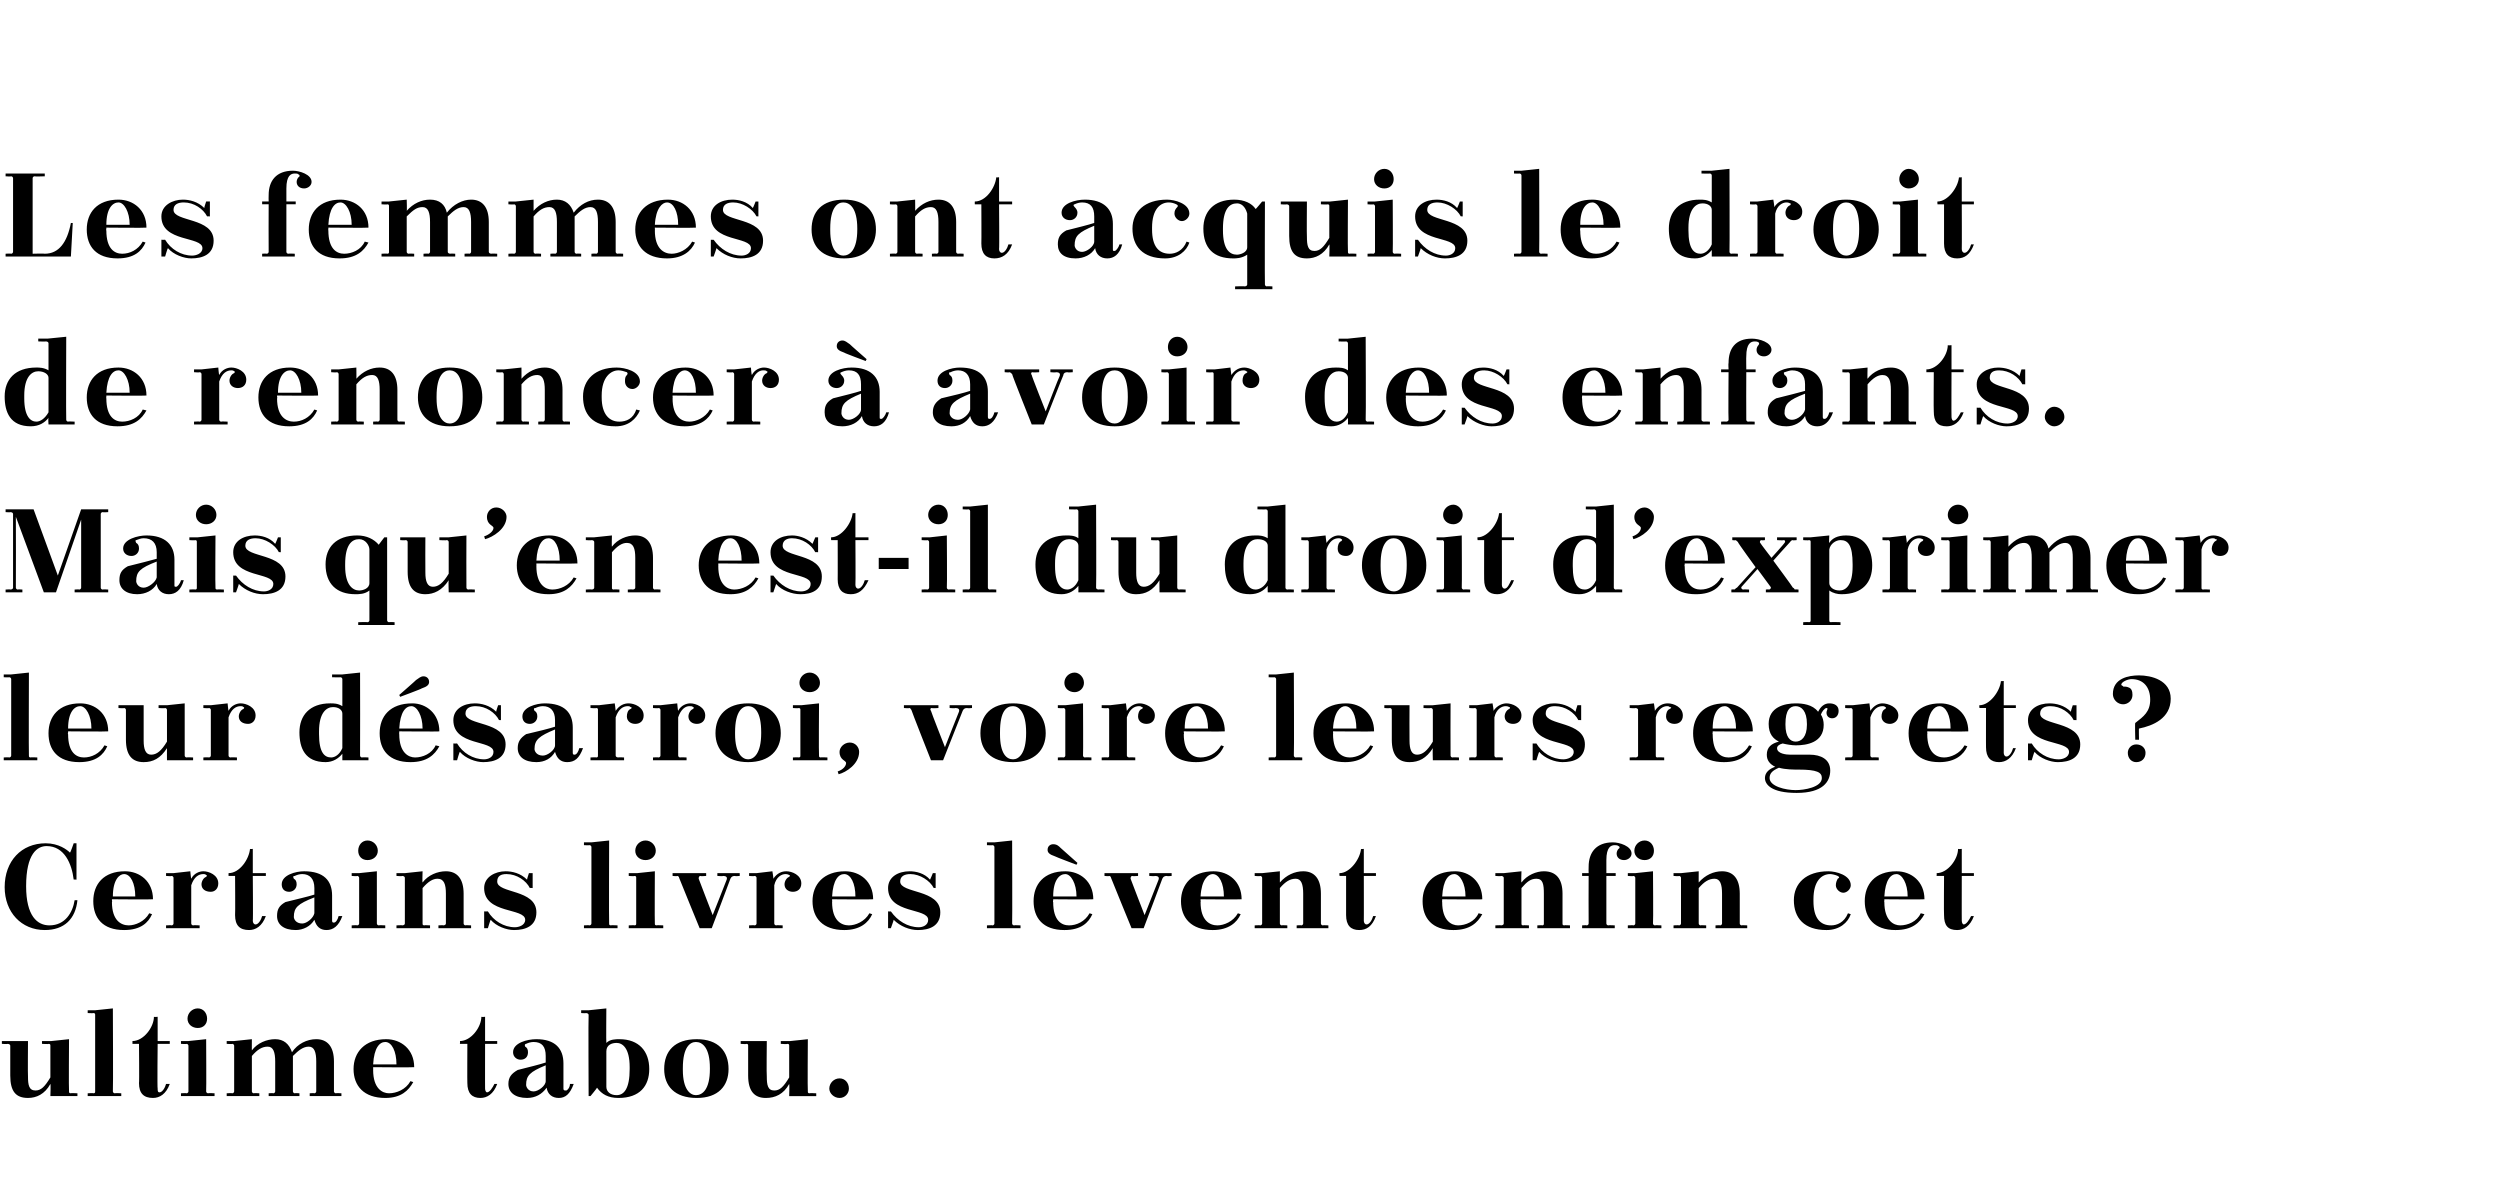 <?xml version="1.0" standalone="no"?><!DOCTYPE svg PUBLIC "-//W3C//DTD SVG 1.1//EN" "http://www.w3.org/Graphics/SVG/1.1/DTD/svg11.dtd"><svg xmlns="http://www.w3.org/2000/svg" version="1.1" width="268px" height="128.5px" viewBox="0 0 268 128.5"><desc>Les femmes ont acquis le droit de renoncer avoir des enfants. Mais qu’en est il du droit d’exprimer leur d sarroi, ...</desc><defs/><g id="Polygon389789"><path d="m5.4 117.5c0 0 .05-1.31 0-1.3c-.6 1.1-1.5 1.5-2.4 1.5c-1.3 0-1.9-.7-1.9-2.4c0 0 0-3.2 0-3.2c0-.1-.1-.2-.3-.2c.04.05-.6 0-.6 0l0-.3l2.8 0c0 0-.03 3.76 0 3.8c0 .9.1 1.5.8 1.5c.6 0 1-.4 1.6-1.4c0 0 0-3.4 0-3.4c0-.1 0-.2-.2-.2c.04.05-.7 0-.7 0l0-.3l1 0l1.9-.2c0 0-.04 5.58 0 5.6c0 .1 0 .2.2.2c-.03-.04.7 0 .7 0l0 .3l-2.9 0zm4-9.2l.8 0l1.9-.2c0 0 .04 8.88 0 8.9c0 .1.1.2.2.2c.05-.04.7 0 .7 0l0 .3l-3.6 0l0-.3c0 0 .62-.04.6 0c.2 0 .2-.1.2-.2c0 0 0-8.2 0-8.2c0-.1 0-.2-.2-.2c.02.03-.6 0-.6 0l0-.3zm4.8 3.3c1.2 0 2.3-1.5 2.3-2.6c.01.04.4 0 .4 0l0 2.6l1.3 0l0 .3l-1.3 0c0 0-.05 4.82 0 4.8c0 .2 0 .4.2.4c.3 0 .6-.5.7-.9c0 0 .4 0 .4 0c-.4 1.1-1.1 1.5-1.8 1.5c-1 0-1.5-.5-1.5-1.6c.04.03 0-4.2 0-4.2l-.7 0c0 0 0-.3 0-.3zm5.2 0l.8 0l1.9-.2c0 0 .03 5.58 0 5.6c0 .1.1.2.2.2c.04-.04.7 0 .7 0l0 .3l-3.6 0l0-.3c0 0 .61-.04.6 0c.1 0 .2-.1.2-.2c0 0 0-4.9 0-4.9c0-.1-.1-.2-.2-.2c.01.05-.6 0-.6 0l0-.3zm1.8-3.5c.6 0 1 .5 1 1.1c0 .6-.4 1-1 1c-.6 0-1.1-.4-1.1-1c0-.6.5-1.1 1.1-1.1zm3.1 3.5l.8 0l1.9-.2c0 0-.01 1.24 0 1.2c.6-.8 1.6-1.2 2.5-1.2c.9 0 1.5.5 1.8 1.4c.6-.9 1.6-1.4 2.6-1.4c1.2 0 1.9.8 1.9 2.4c0 0 0 3.2 0 3.2c0 .1.1.2.2.2c.01-.04.6 0 .6 0l0 .3l-3.4 0l0-.3c0 0 .47-.04.5 0c.1 0 .2-.1.2-.2c0 0 0-3.2 0-3.2c0-1-.2-1.6-.8-1.6c-.6 0-1.1.4-1.7 1c0 .2 0 .4 0 .6c0 0 0 3.2 0 3.2c0 .1.1.2.2.2c.01-.04.5 0 .5 0l0 .3l-3.3 0l0-.3c0 0 .47-.04.5 0c.1 0 .2-.1.2-.2c0 0 0-3.2 0-3.2c0-1-.2-1.6-.8-1.6c-.6 0-1.1.3-1.7 1c0 0 0 3.8 0 3.8c0 .1.1.2.2.2c0-.04.6 0 .6 0l0 .3l-3.5 0l0-.3c0 0 .58-.04.6 0c.1 0 .2-.1.2-.2c0 0 0-4.9 0-4.9c0-.1-.1-.2-.2-.2c-.02.05-.6 0-.6 0l0-.3zm15.7 2.8l0 .1c0 0 .01.22 0 .2c0 2 1 2.5 1.7 2.5c.8 0 1.8-.4 2.3-1.3c0 0 .3.1.3.1c-.5.9-1.3 1.7-3 1.7c-2.3 0-3.4-1.3-3.4-3.1c0-1.8 1.2-3.2 3.5-3.2c1.6 0 3 1.1 3 3c-.05.04-4.4 0-4.4 0zm0-.3c0 0 2.5 0 2.5 0c0-1.4-.5-2.4-1.2-2.4c-.6 0-1.2.6-1.3 2.4zm9.3-2.5c1.2 0 2.3-1.5 2.3-2.6c.05.04.4 0 .4 0l0 2.6l1.3 0l0 .3l-1.3 0c0 0-.01 4.82 0 4.8c0 .2.1.4.2.4c.3 0 .6-.5.8-.9c0 0 .3 0 .3 0c-.4 1.1-1.1 1.5-1.8 1.5c-.9 0-1.4-.5-1.4-1.6c-.02.03 0-4.2 0-4.2l-.8 0c0 0 .04-.3 0-.3zm11.1 5.1c0 .2.1.2.3.2c.1 0 .4-.3.4-.7c0 0 .4 0 .4 0c-.4 1.1-.9 1.5-1.6 1.5c-.7 0-1.2-.4-1.3-1.1c-.5.7-1.2 1.1-2.1 1.1c-1.3 0-2-.6-2-1.5c0-.7.3-1.1 1-1.5c1.2-.3 2.4-.6 3-.8c0 0 0-.7 0-.7c0-1-.4-1.5-1.3-1.5c-.3 0-.6.1-.8.2c-.1 0-.2.1-.1.3c.2.1.3.3.3.6c0 .5-.3.8-.8.8c-.4 0-.8-.3-.8-.8c0-1 1.5-1.4 2.5-1.4c2 0 2.9 1 2.9 2.6c0 0 0 2.7 0 2.7zm-1.9-.8c0 0 0-1.7 0-1.7c-1.7.7-2.1 1.1-2.1 2.1c0 .2.2.7.8.7c.5 0 1.3-.6 1.3-1.1zm7.8 1.8c-1.1 0-1.8-.4-2.3-1.1c.02.03-.7.9-.7.9l-.2 0c0 0-.04-8.69 0-8.7c0-.1-.1-.2-.3-.2c.05.03-.5 0-.5 0l0-.3l.8 0l1.9-.2c0 0-.03 3.72 0 3.7c.4-.4 1-.4 1.4-.4c2.1 0 3.2 1.3 3.2 3.2c0 1.8-1 3.1-3.3 3.1zm-1.3-5c0 0 0 3.8 0 3.8c0 .5.4.9 1.1.9c.8 0 1.4-.7 1.4-2.8c0 0 0-.2 0-.2c0-2.1-.8-2.6-1.4-2.6c-.5 0-1.1.2-1.1.9zm9.7-1.3c2.3 0 3.4 1.3 3.4 3.2c0 1.8-1.1 3.1-3.4 3.1c-2.4 0-3.5-1.3-3.5-3.1c0-1.9 1.1-3.2 3.5-3.2zm-1.5 3.3c0 2.1.8 2.7 1.4 2.7c.7 0 1.5-.6 1.5-2.8c0 0 0-.1 0-.1c0-2.2-.8-2.8-1.5-2.8c-.6 0-1.4.5-1.4 2.8c0 0 0 .2 0 .2zm11.4 2.8c0 0 .04-1.31 0-1.3c-.6 1.1-1.5 1.5-2.5 1.5c-1.2 0-1.9-.7-1.9-2.4c0 0 0-3.2 0-3.2c0-.1 0-.2-.2-.2c.04.05-.6 0-.6 0l0-.3l2.8 0c0 0-.04 3.76 0 3.8c0 .9.1 1.5.8 1.5c.6 0 1-.4 1.6-1.4c0 0 0-3.4 0-3.4c0-.1 0-.2-.2-.2c.03.05-.7 0-.7 0l0-.3l1 0l1.9-.2c0 0-.04 5.58 0 5.6c0 .1 0 .2.2.2c-.03-.04.7 0 .7 0l0 .3l-2.9 0zm5.4-1.9c.6 0 1 .5 1 1.1c0 .5-.4 1-1 1c-.6 0-1.1-.5-1.1-1c0-.6.5-1.1 1.1-1.1z" stroke="none" fill="#000"/></g><g id="Polygon389788"><path d="m8.2 94.3c0 0-.33-.04-.3 0c-.2-1.7-1-3.6-2.9-3.6c-1 0-2.2.8-2.2 4.3c0 3.2 1.2 4.2 2.5 4.2c1.7 0 2.5-1.4 2.7-2.7c0 0 .3 0 .3 0c-.2 2-1.4 3.2-3.5 3.2c-2.5 0-4.3-1.9-4.3-4.6c0-2.8 1.8-4.7 4.4-4.7c1.4 0 2.3.7 2.6 1c.05.02.4-1 .4-1l.3 0l0 3.9zm3.8 2.1l0 .1c0 0 .04.22 0 .2c0 2 1 2.5 1.8 2.5c.7 0 1.7-.4 2.2-1.3c0 0 .3.1.3.1c-.4.9-1.2 1.7-3 1.7c-2.3 0-3.3-1.3-3.3-3.1c0-1.8 1.1-3.2 3.4-3.2c1.6 0 3 1.1 3 3c-.02.04-4.4 0-4.4 0zm.1-.3c0 0 2.4 0 2.4 0c0-1.4-.5-2.4-1.2-2.4c-.5 0-1.2.6-1.2 2.4zm5.7-2.5l.8 0l1.8-.2c0 0 .07.77.1.8c.3-.6.9-.8 1.3-.8c.6 0 1.6.4 1.6 1.3c0 .6-.4.9-.8.9c-.6 0-1-.3-1-.8c0-.3.2-.7.5-.8c.1-.1.1-.2 0-.2c-.1-.1-.2-.1-.3-.1c-.5 0-1 .3-1.3 1.2c0 0 0 4.1 0 4.1c0 .1.1.2.2.2c.02-.04.7 0 .7 0l0 .3l-3.6 0l0-.3c0 0 .6-.04.6 0c.1 0 .2-.1.2-.2c0 0 0-4.9 0-4.9c0-.1-.1-.2-.2-.2c0 .05-.6 0-.6 0l0-.3zm6.7 0c1.2 0 2.2-1.5 2.3-2.6c0 .04.3 0 .3 0l0 2.6l1.4 0l0 .3l-1.4 0c0 0 .04 4.82 0 4.8c0 .2.1.4.3.4c.3 0 .6-.5.7-.9c0 0 .4 0 .4 0c-.4 1.1-1.1 1.5-1.8 1.5c-1 0-1.5-.5-1.5-1.6c.03.03 0-4.2 0-4.2l-.7 0c0 0-.01-.3 0-.3zm11.1 5.1c0 .2.1.2.2.2c.2 0 .4-.3.5-.7c0 0 .4 0 .4 0c-.4 1.1-1 1.5-1.7 1.5c-.7 0-1.1-.4-1.3-1.1c-.4.7-1.2 1.1-2 1.1c-1.3 0-2-.6-2-1.5c0-.7.2-1.1.9-1.5c1.2-.3 2.5-.6 3.1-.8c0 0 0-.7 0-.7c0-1-.5-1.5-1.3-1.5c-.3 0-.6.1-.8.2c-.2 0-.2.1-.1.3c.2.1.3.3.3.6c0 .5-.4.8-.8.8c-.5 0-.8-.3-.8-.8c0-1 1.5-1.4 2.4-1.4c2.1 0 3 1 3 2.6c0 0 0 2.7 0 2.7zm-1.9-.8c0 0 0-1.7 0-1.7c-1.8.7-2.2 1.1-2.2 2.1c0 .2.2.7.9.7c.5 0 1.2-.6 1.3-1.1zm4-4.3l.8 0l1.9-.2c0 0 0 5.58 0 5.6c0 .1.1.2.2.2c.01-.04.7 0 .7 0l0 .3l-3.6 0l0-.3c0 0 .58-.04.6 0c.1 0 .2-.1.2-.2c0 0 0-4.9 0-4.9c0-.1-.1-.2-.2-.2c-.02.05-.6 0-.6 0l0-.3zm1.7-3.5c.6 0 1.1.5 1.1 1.1c0 .6-.5 1-1.1 1c-.6 0-1-.4-1-1c0-.6.4-1.1 1-1.1zm5.9 8.9c0 .1 0 .2.2.2c-.03-.04.6 0 .6 0l0 .3l-3.6 0l0-.3c0 0 .65-.04.6 0c.2 0 .3-.1.3-.2c0 0 0-4.9 0-4.9c0-.1-.1-.2-.3-.2c.05.05-.6 0-.6 0l0-.3l.9 0l1.9-.2c0 0-.04 1.24 0 1.2c.6-.8 1.6-1.2 2.5-1.2c1.2 0 1.9.8 1.9 2.4c0 0 0 3.2 0 3.2c0 .1.1.2.2.2c-.02-.04.6 0 .6 0l0 .3l-3.5 0l0-.3c0 0 .54-.04.5 0c.2 0 .3-.1.3-.2c0 0 0-3.2 0-3.2c0-1-.2-1.6-.9-1.6c-.5 0-1 .3-1.6 1c0 0 0 3.8 0 3.8zm7-1.3c.6 1 1.7 1.7 2.9 1.7c.4 0 1.1-.2 1.1-.8c0-1.3-4.4-.6-4.4-3.4c0-1.2 1.2-1.8 2.3-1.8c.7 0 1.6.2 2.3.9c-.02-.03.2-.7.2-.7l.4 0l0 1.6c0 0-.3-.03-.3 0c-.4-.8-1.4-1.5-2.5-1.5c-.6 0-1 .2-1 .8c0 1.3 4.2.8 4.2 3.3c0 1.5-1.2 1.9-2.4 1.9c-.8 0-1.9-.4-2.5-1.1c-.03 0-.3.9-.3.9l-.4 0l0-1.8c0 0 .37.02.4 0zm10.3-7.4l.8 0l1.9-.2c0 0-.03 8.88 0 8.9c0 .1 0 .2.2.2c-.02-.04.7 0 .7 0l0 .3l-3.6 0l0-.3c0 0 .55-.04.6 0c.1 0 .2-.1.2-.2c0 0 0-8.2 0-8.2c0-.1-.1-.2-.2-.2c-.05.03-.6 0-.6 0l0-.3zm4.8 3.3l.9 0l1.9-.2c0 0-.03 5.58 0 5.6c0 .1 0 .2.2.2c-.02-.04.7 0 .7 0l0 .3l-3.7 0l0-.3c0 0 .64-.04.6 0c.2 0 .2-.1.2-.2c0 0 0-4.9 0-4.9c0-.1 0-.2-.2-.2c.04.05-.6 0-.6 0l0-.3zm1.8-3.5c.6 0 1.1.5 1.1 1.1c0 .6-.5 1-1.1 1c-.6 0-1.1-.4-1.1-1c0-.6.5-1.1 1.1-1.1zm5.8 9.4c0 0-2.2-5.37-2.2-5.4c0-.1-.1-.2-.2-.2c-.01.05-.5 0-.5 0l0-.3l3.6 0l0 .3c0 0-.65.05-.6 0c-.2 0-.2.2-.2.3c0 .03 1.5 3.9 1.5 3.9c0 0 1.5-3.77 1.5-3.8c.1-.3-.1-.4-.4-.4c.05.05-.6 0-.6 0l0-.3l2.4 0l0 .3c0 0-.51.05-.5 0c-.3 0-.4.1-.5.3c0 .04-2 5.3-2 5.3l-1.3 0zm5.3-5.9l.8 0l1.7-.2c0 0 .13.77.1.8c.4-.6.9-.8 1.4-.8c.6 0 1.6.4 1.6 1.3c0 .6-.4.9-.9.9c-.5 0-.9-.3-.9-.8c0-.3.2-.7.5-.8c.1-.1.1-.2 0-.2c-.2-.1-.3-.1-.4-.1c-.4 0-1 .3-1.2 1.2c0 0 0 4.1 0 4.1c0 .1.1.2.2.2c-.01-.04.7 0 .7 0l0 .3l-3.6 0l0-.3c0 0 .56-.04.6 0c.1 0 .2-.1.2-.2c0 0 0-4.9 0-4.9c0-.1-.1-.2-.2-.2c-.04.05-.6 0-.6 0l0-.3zm8.9 2.8l0 .1c0 0 .02.22 0 .2c0 2 1 2.5 1.8 2.5c.7 0 1.7-.4 2.2-1.3c0 0 .3.1.3.1c-.4.9-1.3 1.7-3 1.7c-2.3 0-3.4-1.3-3.4-3.1c0-1.8 1.2-3.2 3.5-3.2c1.6 0 3 1.1 3 3c-.04.04-4.4 0-4.4 0zm0-.3c0 0 2.5 0 2.5 0c0-1.4-.5-2.4-1.2-2.4c-.6 0-1.2.6-1.3 2.4zm6.3 1.6c.7 1 1.8 1.7 3 1.7c.4 0 1-.2 1-.8c0-1.3-4.3-.6-4.3-3.4c0-1.2 1.1-1.8 2.3-1.8c.7 0 1.6.2 2.2.9c.03-.03.3-.7.3-.7l.3 0l0 1.6c0 0-.24-.03-.2 0c-.4-.8-1.5-1.5-2.5-1.5c-.6 0-1.1.2-1.1.8c0 1.3 4.3.8 4.3 3.3c0 1.5-1.2 1.9-2.4 1.9c-.9 0-1.9-.4-2.6-1.1c.03 0-.3.9-.3.9l-.3 0l0-1.8c0 0 .33.02.3 0zm10.3-7.4l.8 0l1.9-.2c0 0 .03 8.88 0 8.9c0 .1.1.2.2.2c.04-.04.7 0 .7 0l0 .3l-3.6 0l0-.3c0 0 .61-.04.6 0c.1 0 .2-.1.2-.2c0 0 0-8.2 0-8.2c0-.1-.1-.2-.2-.2c.01.03-.6 0-.6 0l0-.3zm7.1 6.1l0 .1c0 0-.05.22 0 .2c0 2 .9 2.5 1.7 2.5c.8 0 1.7-.4 2.2-1.3c0 0 .3.1.3.1c-.4.9-1.2 1.7-3 1.7c-2.3 0-3.3-1.3-3.3-3.1c0-1.8 1.1-3.2 3.4-3.2c1.6 0 3 1.1 3 3c-.01.04-4.3 0-4.3 0zm0-.3c0 0 2.5 0 2.5 0c0-1.4-.6-2.4-1.2-2.4c-.6 0-1.3.6-1.3 2.4zm.2-4.3c-.6-.2-.8-.4-.8-.7c0-.4.3-.6.6-.6c.4 0 .6.2.8.4c.01 0 1.8 1.6 1.8 1.6l-.1.2c0 0-2.28-.86-2.3-.9zm8.2 7.7c0 0-2.2-5.37-2.2-5.4c0-.1-.1-.2-.2-.2c-.01.05-.5 0-.5 0l0-.3l3.6 0l0 .3c0 0-.65.05-.6 0c-.2 0-.2.2-.2.3c0 .03 1.5 3.9 1.5 3.9c0 0 1.49-3.77 1.5-3.8c.1-.3-.1-.4-.4-.4c.04.05-.6 0-.6 0l0-.3l2.4 0l0 .3c0 0-.51.05-.5 0c-.3 0-.4.1-.5.3c0 .04-2 5.3-2 5.3l-1.3 0zm7.4-3.1l0 .1c0 0 .03.22 0 .2c0 2 1 2.5 1.8 2.5c.7 0 1.7-.4 2.2-1.3c0 0 .3.1.3.1c-.4.9-1.3 1.7-3 1.7c-2.3 0-3.4-1.3-3.4-3.1c0-1.8 1.2-3.2 3.5-3.2c1.6 0 3 1.1 3 3c-.03.04-4.4 0-4.4 0zm0-.3c0 0 2.5 0 2.5 0c0-1.4-.5-2.4-1.2-2.4c-.5 0-1.2.6-1.3 2.4zm8.5 2.9c0 .1.1.2.2.2c.01-.04.6 0 .6 0l0 .3l-3.5 0l0-.3c0 0 .58-.04.6 0c.1 0 .2-.1.2-.2c0 0 0-4.9 0-4.9c0-.1-.1-.2-.2-.2c-.02.05-.6 0-.6 0l0-.3l.8 0l1.9-.2c0 0 0 1.24 0 1.2c.7-.8 1.6-1.2 2.5-1.2c1.2 0 1.9.8 1.9 2.4c0 0 0 3.2 0 3.2c0 .1.1.2.2.2c.02-.04.6 0 .6 0l0 .3l-3.4 0l0-.3c0 0 .48-.04.5 0c.1 0 .2-.1.2-.2c0 0 0-3.2 0-3.2c0-1-.2-1.6-.8-1.6c-.6 0-1.1.3-1.7 1c0 0 0 3.8 0 3.8zm6.4-5.4c1.1 0 2.2-1.5 2.3-2.6c-.04.04.3 0 .3 0l0 2.6l1.3 0l0 .3l-1.3 0c0 0 .01 4.82 0 4.8c0 .2.1.4.3.4c.3 0 .6-.5.7-.9c0 0 .3 0 .3 0c-.4 1.1-1 1.5-1.8 1.5c-.9 0-1.4-.5-1.4-1.6c0 .03 0-4.2 0-4.2l-.7 0c0 0-.05-.3 0-.3zm11 2.8l0 .1c0 0-.02.22 0 .2c0 2 1 2.5 1.7 2.5c.8 0 1.8-.4 2.2-1.3c0 0 .4.1.4.1c-.5.9-1.3 1.7-3.1 1.7c-2.3 0-3.3-1.3-3.3-3.1c0-1.8 1.1-3.2 3.5-3.2c1.5 0 2.9 1.1 2.9 3c.02.04-4.3 0-4.3 0zm0-.3c0 0 2.5 0 2.5 0c0-1.4-.6-2.4-1.2-2.4c-.6 0-1.2.6-1.3 2.4zm8.5 2.9c0 .1 0 .2.2.2c-.04-.04.6 0 .6 0l0 .3l-3.6 0l0-.3c0 0 .64-.04.6 0c.2 0 .3-.1.3-.2c0 0 0-4.9 0-4.9c0-.1-.1-.2-.3-.2c.04.05-.6 0-.6 0l0-.3l.9 0l1.9-.2c0 0-.05 1.24 0 1.2c.6-.8 1.6-1.2 2.4-1.2c1.3 0 2 .8 2 2.4c0 0 0 3.2 0 3.2c0 .1 0 .2.2.2c-.03-.04.6 0 .6 0l0 .3l-3.5 0l0-.3c0 0 .54-.04.5 0c.2 0 .2-.1.2-.2c0 0 0-3.2 0-3.2c0-1-.1-1.6-.8-1.6c-.6 0-1 .3-1.6 1c0 0 0 3.8 0 3.8zm10.4-8.3c-.1-.1-.3-.1-.4-.1c-.4 0-.9.2-.9 1.6c0-.02 0 1.4 0 1.4l1 0l0 .3l-1 0c0 0 0 5.08 0 5.1c0 .1.1.2.2.2c.01-.04.7 0 .7 0l0 .3l-3.5 0l0-.3c0 0 .47-.04.5 0c.1 0 .2-.1.2-.2c-.02-.02 0-5.1 0-5.1l-.7 0l0-.3l.7 0c0 0-.02-.65 0-.7c0-1.5.8-2.6 2.6-2.6c.7 0 2 .4 2 1.2c0 .4-.4.7-.8.7c-.5 0-.8-.3-.8-.7c0-.2.1-.4.2-.5c.2-.1.1-.3 0-.3zm1 2.9l.8 0l1.9-.2c0 0 .04 5.58 0 5.6c0 .1.1.2.2.2c.05-.04.7 0 .7 0l0 .3l-3.6 0l0-.3c0 0 .61-.04.6 0c.1 0 .2-.1.2-.2c0 0 0-4.9 0-4.9c0-.1-.1-.2-.2-.2c.01.05-.6 0-.6 0l0-.3zm1.8-3.5c.6 0 1 .5 1 1.1c0 .6-.4 1-1 1c-.6 0-1.1-.4-1.1-1c0-.6.5-1.1 1.1-1.1zm5.8 8.9c0 .1.1.2.2.2c0-.04.6 0 .6 0l0 .3l-3.5 0l0-.3c0 0 .58-.04.6 0c.1 0 .2-.1.2-.2c0 0 0-4.9 0-4.9c0-.1-.1-.2-.2-.2c-.02.05-.6 0-.6 0l0-.3l.8 0l1.9-.2c0 0-.01 1.24 0 1.2c.7-.8 1.6-1.2 2.5-1.2c1.2 0 1.9.8 1.9 2.4c0 0 0 3.2 0 3.2c0 .1.1.2.2.2c.01-.04.6 0 .6 0l0 .3l-3.4 0l0-.3c0 0 .48-.04.5 0c.1 0 .2-.1.2-.2c0 0 0-3.2 0-3.2c0-1-.2-1.6-.8-1.6c-.6 0-1.1.3-1.7 1c0 0 0 3.8 0 3.8zm14.9-4.8c.2-.1.2-.2 0-.3c-.2-.1-.6-.2-.8-.2c-.9 0-1.8.7-1.8 2.7c0 0 0 .2 0 .2c0 1.8.7 2.6 1.9 2.6c.6 0 1.4-.3 1.8-1.3c0 0 .3.1.3.1c-.3.9-1.2 1.7-2.6 1.7c-2.4 0-3.5-1.3-3.5-3.2c0-1.8 1.3-3.1 3.7-3.1c.8 0 2.4.4 2.4 1.5c0 .4-.4.8-.8.8c-.4 0-.8-.4-.8-.8c0-.3.1-.5.2-.7zm5 2.2l0 .1c0 0-.03.22 0 .2c0 2 1 2.5 1.7 2.5c.8 0 1.8-.4 2.2-1.3c0 0 .4.1.4.1c-.5.9-1.3 1.7-3.1 1.7c-2.3 0-3.3-1.3-3.3-3.1c0-1.8 1.1-3.2 3.4-3.2c1.6 0 3 1.1 3 3c.01.04-4.3 0-4.3 0zm0-.3c0 0 2.5 0 2.5 0c0-1.4-.6-2.4-1.2-2.4c-.6 0-1.2.6-1.3 2.4zm5.6-2.5c1.2 0 2.3-1.5 2.3-2.6c.04.04.4 0 .4 0l0 2.6l1.3 0l0 .3l-1.3 0c0 0-.01 4.82 0 4.8c0 .2.1.4.2.4c.3 0 .6-.5.8-.9c0 0 .3 0 .3 0c-.4 1.1-1.1 1.5-1.8 1.5c-1 0-1.4-.5-1.4-1.6c-.03.03 0-4.2 0-4.2l-.8 0c0 0 .03-.3 0-.3z" stroke="none" fill="#000"/></g><g id="Polygon389787"><path d="m.4 72.3l.8 0l1.9-.2c0 0-.03 8.88 0 8.9c0 .1 0 .2.2.2c-.02-.04.7 0 .7 0l0 .3l-3.6 0l0-.3c0 0 .55-.04.6 0c.1 0 .2-.1.2-.2c0 0 0-8.2 0-8.2c0-.1-.1-.2-.2-.2c-.05.03-.6 0-.6 0l0-.3zm6.9 6.1l0 .1c0 0-.05.22 0 .2c0 2 .9 2.5 1.7 2.5c.8 0 1.7-.4 2.2-1.3c0 0 .3.1.3.1c-.4.9-1.2 1.7-3 1.7c-2.3 0-3.3-1.3-3.3-3.1c0-1.8 1.1-3.2 3.4-3.2c1.6 0 3 1.1 3 3c-.01.04-4.3 0-4.3 0zm0-.3c0 0 2.5 0 2.5 0c0-1.4-.6-2.4-1.2-2.4c-.6 0-1.3.6-1.3 2.4zm10.6 3.4c0 0-.01-1.31 0-1.3c-.7 1.1-1.5 1.5-2.5 1.5c-1.2 0-1.9-.7-1.9-2.4c0 0 0-3.2 0-3.2c0-.1-.1-.2-.2-.2c-.01.05-.6 0-.6 0l0-.3l2.7 0c0 0 .01 3.76 0 3.8c0 .9.2 1.5.8 1.5c.6 0 1.1-.4 1.7-1.4c0 0 0-3.4 0-3.4c0-.1-.1-.2-.2-.2c-.02.05-.7 0-.7 0l0-.3l.9 0l1.9-.2c0 0 .01 5.58 0 5.6c0 .1.1.2.2.2c.02-.04.7 0 .7 0l0 .3l-2.8 0zm3.9-5.9l.8 0l1.8-.2c0 0 .07.77.1.8c.3-.6.9-.8 1.3-.8c.6 0 1.6.4 1.6 1.3c0 .6-.4.9-.8.9c-.6 0-1-.3-1-.8c0-.3.2-.7.5-.8c.1-.1.1-.2 0-.2c-.1-.1-.2-.1-.3-.1c-.5 0-1 .3-1.3 1.2c0 0 0 4.1 0 4.1c0 .1.1.2.2.2c.02-.04.7 0 .7 0l0 .3l-3.6 0l0-.3c0 0 .6-.04.6 0c.1 0 .2-.1.2-.2c0 0 0-4.9 0-4.9c0-.1-.1-.2-.2-.2c0 .05-.6 0-.6 0l0-.3zm14.9 5.9c0 0 .01-.66 0-.7c-.4.5-1 .9-1.8.9c-2.2 0-2.8-1.5-2.8-3.2c0-1.8 1.1-3.1 3.3-3.1c.4 0 .8 0 1.3.3c0 0 0-2.9 0-2.9c0-.1-.1-.2-.2-.2c0 .03-.9 0-.9 0l0-.3l1.1 0l1.9-.2c0 0 .02 8.88 0 8.9c0 .1.1.2.2.2c.03-.04.7 0 .7 0l0 .3l-2.8 0zm0-1.3c0 0 0-3.7 0-3.7c0-.4-.4-.7-1-.7c-.7 0-1.5.6-1.5 2.6c0 0 0 .3 0 .3c0 2 .6 2.5 1.3 2.5c.4 0 .9-.3 1.2-1zm6.1-1.8l0 .1c0 0-.02.22 0 .2c0 2 1 2.5 1.7 2.5c.8 0 1.8-.4 2.2-1.3c0 0 .4.1.4.1c-.5.9-1.3 1.7-3.1 1.7c-2.3 0-3.3-1.3-3.3-3.1c0-1.8 1.1-3.2 3.5-3.2c1.5 0 2.9 1.1 2.9 3c.02.04-4.3 0-4.3 0zm0-.3c0 0 2.5 0 2.5 0c0-1.4-.6-2.4-1.2-2.4c-.6 0-1.2.6-1.3 2.4zm.1-3.4l-.1-.2c0 0 1.83-1.6 1.8-1.6c.3-.2.5-.4.8-.4c.3 0 .6.2.6.6c0 .3-.2.5-.8.7c.02.04-2.3.9-2.3.9zm6.1 5c.6 1 1.7 1.7 2.9 1.7c.4 0 1-.2 1-.8c0-1.3-4.3-.6-4.3-3.4c0-1.2 1.1-1.8 2.3-1.8c.7 0 1.6.2 2.3.9c-.04-.03.2-.7.2-.7l.3 0l0 1.6c0 0-.22-.03-.2 0c-.4-.8-1.4-1.5-2.5-1.5c-.6 0-1.1.2-1.1.8c0 1.3 4.3.8 4.3 3.3c0 1.5-1.2 1.9-2.4 1.9c-.8 0-1.9-.4-2.5-1.1c-.05 0-.3.9-.3.9l-.4 0l0-1.8c0 0 .36.02.4 0zm12.4 1c0 .2.1.2.2.2c.2 0 .4-.3.5-.7c0 0 .4 0 .4 0c-.4 1.1-.9 1.5-1.7 1.5c-.7 0-1.1-.4-1.3-1.1c-.4.7-1.1 1.1-2 1.1c-1.3 0-2-.6-2-1.5c0-.7.3-1.1.9-1.5c1.3-.3 2.5-.6 3.1-.8c0 0 0-.7 0-.7c0-1-.5-1.5-1.3-1.5c-.3 0-.6.1-.8.2c-.2 0-.2.1-.1.3c.2.1.3.3.3.6c0 .5-.4.8-.8.8c-.5 0-.8-.3-.8-.8c0-1 1.5-1.4 2.4-1.4c2.1 0 3 1 3 2.6c0 0 0 2.7 0 2.7zm-1.9-.8c0 0 0-1.7 0-1.7c-1.7.7-2.2 1.1-2.2 2.1c0 .2.2.7.9.7c.5 0 1.3-.6 1.3-1.1zm3.8-4.3l.9 0l1.7-.2c0 0 .11.77.1.8c.4-.6.9-.8 1.4-.8c.6 0 1.6.4 1.6 1.3c0 .6-.4.9-.9.9c-.5 0-.9-.3-.9-.8c0-.3.1-.7.4-.8c.2-.1.1-.2 0-.2c-.1-.1-.2-.1-.3-.1c-.5 0-1 .3-1.3 1.2c0 0 0 4.1 0 4.1c0 .1.1.2.3.2c-.04-.04.6 0 .6 0l0 .3l-3.6 0l0-.3c0 0 .64-.04.6 0c.2 0 .2-.1.2-.2c0 0 0-4.9 0-4.9c0-.1 0-.2-.2-.2c.04.05-.6 0-.6 0l0-.3zm6.7 0l.8 0l1.8-.2c0 0 .06.77.1.8c.3-.6.9-.8 1.3-.8c.6 0 1.6.4 1.6 1.3c0 .6-.4.9-.9.9c-.5 0-.9-.3-.9-.8c0-.3.2-.7.5-.8c.1-.1.1-.2 0-.2c-.1-.1-.2-.1-.4-.1c-.4 0-.9.3-1.2 1.2c0 0 0 4.1 0 4.1c0 .1.1.2.2.2c.01-.04.7 0 .7 0l0 .3l-3.6 0l0-.3c0 0 .59-.04.6 0c.1 0 .2-.1.2-.2c0 0 0-4.9 0-4.9c0-.1-.1-.2-.2-.2c-.01.05-.6 0-.6 0l0-.3zm10.2-.2c2.3 0 3.5 1.3 3.5 3.2c0 1.8-1.2 3.1-3.5 3.1c-2.3 0-3.5-1.3-3.5-3.1c0-1.9 1.2-3.2 3.5-3.2zm-1.4 3.3c0 2.1.8 2.7 1.4 2.7c.6 0 1.4-.6 1.4-2.8c0 0 0-.1 0-.1c0-2.2-.7-2.8-1.4-2.8c-.6 0-1.4.5-1.4 2.8c0 0 0 .2 0 .2zm6.2-3.1l.9 0l1.9-.2c0 0-.04 5.58 0 5.6c0 .1 0 .2.2.2c-.03-.04.7 0 .7 0l0 .3l-3.7 0l0-.3c0 0 .64-.04.6 0c.2 0 .2-.1.2-.2c0 0 0-4.9 0-4.9c0-.1 0-.2-.2-.2c.04.05-.6 0-.6 0l0-.3zm1.8-3.5c.6 0 1.1.5 1.1 1.1c0 .6-.5 1-1.1 1c-.6 0-1.1-.4-1.1-1c0-.6.5-1.1 1.1-1.1zm3 10.6c.6-.2.9-.6.9-.9c0-.3-.7-.3-.7-1.2c0-.5.5-1 1.1-1c.6 0 1 .5 1 1c0 1.3-1.4 2.2-2.2 2.4c0 0-.1-.3-.1-.3zm10-1.2c0 0-2.12-5.37-2.1-5.4c-.1-.1-.1-.2-.2-.2c-.03.05-.6 0-.6 0l0-.3l3.7 0l0 .3c0 0-.67.05-.7 0c-.2 0-.2.2-.1.3c-.02.03 1.5 3.9 1.5 3.9c0 0 1.47-3.77 1.5-3.8c.1-.3-.1-.4-.4-.4c.02.05-.6 0-.6 0l0-.3l2.4 0l0 .3c0 0-.53.05-.5 0c-.3 0-.4.1-.5.3c-.02.04-2.1 5.3-2.1 5.3l-1.3 0zm8.8-6.1c2.3 0 3.5 1.3 3.5 3.2c0 1.8-1.2 3.1-3.5 3.1c-2.4 0-3.5-1.3-3.5-3.1c0-1.9 1.1-3.2 3.5-3.2zm-1.4 3.3c0 2.1.7 2.7 1.4 2.7c.6 0 1.4-.6 1.4-2.8c0 0 0-.1 0-.1c0-2.2-.8-2.8-1.4-2.8c-.7 0-1.4.5-1.4 2.8c0 0 0 .2 0 .2zm6.2-3.1l.8 0l1.9-.2c0 0 .03 5.58 0 5.6c0 .1.1.2.2.2c.04-.04.7 0 .7 0l0 .3l-3.6 0l0-.3c0 0 .6-.04.6 0c.1 0 .2-.1.2-.2c0 0 0-4.9 0-4.9c0-.1-.1-.2-.2-.2c0 .05-.6 0-.6 0l0-.3zm1.8-3.5c.5 0 1 .5 1 1.1c0 .6-.5 1-1 1c-.6 0-1.1-.4-1.1-1c0-.6.5-1.1 1.1-1.1zm2.9 3.5l.9 0l1.7-.2c0 0 .1.77.1.8c.4-.6.9-.8 1.4-.8c.5 0 1.6.4 1.6 1.3c0 .6-.4.9-.9.9c-.5 0-.9-.3-.9-.8c0-.3.1-.7.4-.8c.2-.1.1-.2 0-.2c-.1-.1-.2-.1-.3-.1c-.5 0-1 .3-1.3 1.2c0 0 0 4.1 0 4.1c0 .1.1.2.3.2c-.05-.04.6 0 .6 0l0 .3l-3.6 0l0-.3c0 0 .63-.04.6 0c.2 0 .2-.1.2-.2c0 0 0-4.9 0-4.9c0-.1 0-.2-.2-.2c.03.05-.6 0-.6 0l0-.3zm8.8 2.8l0 .1c0 0 .05.22 0 .2c0 2 1 2.5 1.8 2.5c.8 0 1.7-.4 2.2-1.3c0 0 .3.1.3.1c-.4.9-1.2 1.7-3 1.7c-2.3 0-3.3-1.3-3.3-3.1c0-1.8 1.1-3.2 3.4-3.2c1.6 0 3 1.1 3 3c-.01.04-4.4 0-4.4 0zm.1-.3c0 0 2.5 0 2.5 0c0-1.4-.6-2.4-1.2-2.4c-.6 0-1.3.6-1.3 2.4zm9-5.8l.8 0l1.9-.2c0 0 .04 8.88 0 8.9c0 .1.1.2.2.2c.05-.04.7 0 .7 0l0 .3l-3.6 0l0-.3c0 0 .62-.04.6 0c.1 0 .2-.1.2-.2c0 0 0-8.2 0-8.2c0-.1-.1-.2-.2-.2c.02.03-.6 0-.6 0l0-.3zm6.9 6.1l0 .1c0 0 .02.22 0 .2c0 2 1 2.5 1.8 2.5c.7 0 1.7-.4 2.2-1.3c0 0 .3.1.3.1c-.4.9-1.3 1.7-3 1.7c-2.3 0-3.4-1.3-3.4-3.1c0-1.8 1.2-3.2 3.5-3.2c1.6 0 3 1.1 3 3c-.04.04-4.4 0-4.4 0zm0-.3c0 0 2.5 0 2.5 0c0-1.4-.5-2.4-1.2-2.4c-.5 0-1.2.6-1.3 2.4zm10.7 3.4c0 0-.04-1.31 0-1.3c-.7 1.1-1.5 1.5-2.5 1.5c-1.2 0-1.9-.7-1.9-2.4c0 0 0-3.2 0-3.2c0-.1-.1-.2-.2-.2c-.04.05-.6 0-.6 0l0-.3l2.7 0c0 0-.02 3.76 0 3.8c0 .9.2 1.5.8 1.5c.6 0 1.1-.4 1.7-1.4c0 0 0-3.4 0-3.4c0-.1-.1-.2-.2-.2c-.05.05-.8 0-.8 0l0-.3l1 0l1.9-.2c0 0-.02 5.58 0 5.6c0 .1.1.2.2.2c-.01-.04.7 0 .7 0l0 .3l-2.8 0zm3.9-5.9l.8 0l1.7-.2c0 0 .14.77.1.8c.4-.6 1-.8 1.4-.8c.6 0 1.6.4 1.6 1.3c0 .6-.4.9-.9.9c-.5 0-.9-.3-.9-.8c0-.3.2-.7.5-.8c.1-.1.1-.2 0-.2c-.2-.1-.3-.1-.4-.1c-.4 0-1 .3-1.2 1.2c0 0 0 4.1 0 4.1c0 .1.1.2.2.2c-.01-.04.7 0 .7 0l0 .3l-3.6 0l0-.3c0 0 .57-.04.6 0c.1 0 .2-.1.2-.2c0 0 0-4.9 0-4.9c0-.1-.1-.2-.2-.2c-.03.05-.6 0-.6 0l0-.3zm7.2 4.1c.6 1 1.7 1.7 2.9 1.7c.4 0 1.1-.2 1.1-.8c0-1.3-4.4-.6-4.4-3.4c0-1.2 1.2-1.8 2.3-1.8c.7 0 1.6.2 2.3.9c-.02-.03.2-.7.2-.7l.4 0l0 1.6c0 0-.3-.03-.3 0c-.4-.8-1.4-1.5-2.5-1.5c-.6 0-1 .2-1 .8c0 1.3 4.2.8 4.2 3.3c0 1.5-1.2 1.9-2.4 1.9c-.8 0-1.9-.4-2.5-1.1c-.03 0-.3.9-.3.9l-.4 0l0-1.8c0 0 .38.02.4 0zm10-4.1l.9 0l1.7-.2c0 0 .12.77.1.8c.4-.6.9-.8 1.4-.8c.6 0 1.6.4 1.6 1.3c0 .6-.4.9-.9.9c-.5 0-.9-.3-.9-.8c0-.3.1-.7.4-.8c.2-.1.2-.2 0-.2c-.1-.1-.2-.1-.3-.1c-.4 0-1 .3-1.2 1.2c0 0 0 4.1 0 4.1c0 .1 0 .2.2.2c-.03-.04.7 0 .7 0l0 .3l-3.7 0l0-.3c0 0 .65-.04.6 0c.2 0 .3-.1.3-.2c0 0 0-4.9 0-4.9c0-.1-.1-.2-.3-.2c.05.05-.6 0-.6 0l0-.3zm8.9 2.8l0 .1c0 0-.04.22 0 .2c0 2 .9 2.5 1.7 2.5c.8 0 1.7-.4 2.2-1.3c0 0 .3.1.3.1c-.4.9-1.2 1.7-3 1.7c-2.3 0-3.3-1.3-3.3-3.1c0-1.8 1.1-3.2 3.4-3.2c1.6 0 3 1.1 3 3c0 .04-4.3 0-4.3 0zm0-.3c0 0 2.5 0 2.5 0c0-1.4-.6-2.4-1.2-2.4c-.6 0-1.3.6-1.3 2.4zm7.5 1.6c-.4.1-.6.3-.6.5c0 .6 1 .7 1.4.7c0 0 2.1 0 2.1 0c1.2 0 2.2.5 2.2 1.7c0 1.2-.8 2.4-3.6 2.4c-2.7 0-3.4-.9-3.4-1.6c0-.6.5-1 1.1-1.2c-.6-.3-.9-.7-.9-1.3c0-.8.5-1.2 1.3-1.4c-.6-.3-1.1-.8-1.1-1.9c0-1.8 1.7-2.2 2.9-2.2c.7 0 1.8.1 2.4.9c.3-.6.7-.9 1.2-.9c.5 0 1 .2 1 .8c0 .5-.3.8-.7.8c-.3 0-.6-.2-.6-.6c0-.2.1-.3.1-.4c0-.1 0-.1-.1-.1c-.2 0-.5.4-.6.7c.2.3.3.7.3 1.1c0 1.9-1.8 2.2-3 2.2c-.4 0-1-.1-1.4-.2zm-.4 2.6c-.7.3-1 .6-1 1.1c0 .9 1.7 1.3 2.8 1.3c.9 0 2.8-.3 2.8-1.3c0-.6-.5-.9-2.5-.9c-.5 0-1.4 0-2.1-.2zm.7-4.6c0 1.3.5 1.8 1.1 1.8c.6 0 1.2-.5 1.2-1.8c0 0 0-.1 0-.1c0-1.4-.6-1.9-1.2-1.9c-.6 0-1.1.4-1.1 1.9c0 0 0 .1 0 .1zm6.4-2.1l.8 0l1.8-.2c0 0 .09.77.1.8c.4-.6.9-.8 1.3-.8c.6 0 1.7.4 1.7 1.3c0 .6-.5.9-.9.9c-.5 0-.9-.3-.9-.8c0-.3.1-.7.4-.8c.1-.1.1-.2 0-.2c-.1-.1-.2-.1-.3-.1c-.5 0-1 .3-1.3 1.2c0 0 0 4.1 0 4.1c0 .1.1.2.2.2c.04-.04.7 0 .7 0l0 .3l-3.6 0l0-.3c0 0 .62-.04.6 0c.1 0 .2-.1.2-.2c0 0 0-4.9 0-4.9c0-.1-.1-.2-.2-.2c.02.05-.6 0-.6 0l0-.3zm8.8 2.8l0 .1c0 0 .03.22 0 .2c0 2 1 2.5 1.8 2.5c.7 0 1.7-.4 2.2-1.3c0 0 .3.1.3.1c-.4.9-1.3 1.7-3 1.7c-2.3 0-3.3-1.3-3.3-3.1c0-1.8 1.1-3.2 3.4-3.2c1.6 0 3 1.1 3 3c-.03.04-4.4 0-4.4 0zm0-.3c0 0 2.5 0 2.5 0c0-1.4-.5-2.4-1.2-2.4c-.5 0-1.2.6-1.3 2.4zm5.6-2.5c1.1 0 2.2-1.5 2.3-2.6c-.04.04.3 0 .3 0l0 2.6l1.3 0l0 .3l-1.3 0c0 0 .01 4.82 0 4.8c0 .2.1.4.3.4c.3 0 .6-.5.7-.9c0 0 .3 0 .3 0c-.4 1.1-1.1 1.5-1.8 1.5c-.9 0-1.4-.5-1.4-1.6c-.01.03 0-4.2 0-4.2l-.7 0c0 0-.05-.3 0-.3zm5.6 4.1c.6 1 1.7 1.7 2.9 1.7c.4 0 1.1-.2 1.1-.8c0-1.3-4.4-.6-4.4-3.4c0-1.2 1.1-1.8 2.3-1.8c.7 0 1.6.2 2.3.9c-.03-.03.2-.7.2-.7l.4 0l0 1.6c0 0-.31-.03-.3 0c-.4-.8-1.4-1.5-2.5-1.5c-.6 0-1.1.2-1.1.8c0 1.3 4.3.8 4.3 3.3c0 1.5-1.2 1.9-2.4 1.9c-.8 0-1.9-.4-2.5-1.1c-.04 0-.3.9-.3.9l-.4 0l0-1.8c0 0 .36.02.4 0zm11.1-.4c0 0-.05-1.84 0-1.8c.9-.7 1.6-1.2 1.6-2.5c0-1.3-.7-2.2-2-2.2c-.4 0-1.1.3-1.1.6c0 .1.2.1.2.2c.2 0 .4 0 .6.1c.3.1.4.4.4.8c0 .6-.5 1-1 1c-.6 0-1.1-.5-1.1-1.1c0-1.7 1.7-2 2.8-2c1.3 0 3.4.5 3.4 2.5c0 2.1-1.9 2.9-3.4 3.2c-.03-.05 0 1.2 0 1.2l-.4 0zm.1.5c.6 0 1 .4 1 .9c0 .6-.4 1-1 1c-.5 0-.9-.4-.9-1c0-.5.4-.9.9-.9z" stroke="none" fill="#000"/></g><g id="Polygon389786"><path d="m.6 54.6l3 0l2.6 7.1l2.5-7.1l2.9 0l0 .3c0 0-.55.04-.6 0c-.1 0-.2.1-.2.2c0 0 0 7.9 0 7.9c0 .1.1.2.2.2c.05-.04.6 0 .6 0l0 .3l-3.6 0l0-.3c0 0 .5-.04.5 0c.1 0 .2-.1.2-.2c.01-.02 0-7.3 0-7.3l-2.7 7.8l-1.3 0l-3-8.1c0 0 .02 7.58 0 7.6c0 .1.1.2.2.2c.03-.04.5 0 .5 0l0 .3l-1.8 0l0-.3c0 0 .55-.04.5 0c.2 0 .3-.1.3-.2c0 0 0-7.9 0-7.9c0-.1-.1-.2-.3-.2c.05.04-.5 0-.5 0l0-.3zm18.1 8.1c0 .2 0 .2.2.2c.1 0 .4-.3.5-.7c0 0 .3 0 .3 0c-.3 1.1-.9 1.5-1.6 1.5c-.7 0-1.2-.4-1.3-1.1c-.4.7-1.2 1.1-2.1 1.1c-1.2 0-1.9-.6-1.9-1.5c0-.7.2-1.1.9-1.5c1.2-.3 2.4-.6 3.1-.8c0 0 0-.7 0-.7c0-1-.5-1.5-1.4-1.5c-.3 0-.5.1-.8.2c-.1 0-.1.1 0 .3c.2.1.3.3.3.6c0 .5-.4.8-.8.8c-.5 0-.9-.3-.9-.8c0-1 1.6-1.4 2.5-1.4c2 0 3 1 3 2.6c0 0 0 2.7 0 2.7zm-1.9-.8c0 0 0-1.7 0-1.7c-1.8.7-2.2 1.1-2.2 2.1c0 .2.2.7.8.7c.5 0 1.3-.6 1.4-1.1zm3.5-4.3l.9 0l1.9-.2c0 0-.04 5.58 0 5.6c0 .1 0 .2.2.2c-.03-.04.7 0 .7 0l0 .3l-3.7 0l0-.3c0 0 .63-.04.6 0c.2 0 .2-.1.2-.2c0 0 0-4.9 0-4.9c0-.1 0-.2-.2-.2c.03.05-.6 0-.6 0l0-.3zm1.8-3.5c.6 0 1.1.5 1.1 1.1c0 .6-.5 1-1.1 1c-.6 0-1.1-.4-1.1-1c0-.6.5-1.1 1.1-1.1zm3.2 7.6c.7 1 1.8 1.7 3 1.7c.4 0 1-.2 1-.8c0-1.3-4.3-.6-4.3-3.4c0-1.2 1.1-1.8 2.3-1.8c.7 0 1.6.2 2.2.9c.04-.03.3-.7.3-.7l.3 0l0 1.6c0 0-.24-.03-.2 0c-.4-.8-1.5-1.5-2.5-1.5c-.6 0-1.1.2-1.1.8c0 1.3 4.3.8 4.3 3.3c0 1.5-1.2 1.9-2.4 1.9c-.9 0-1.9-.4-2.6-1.1c.03 0-.3.9-.3.9l-.3 0l0-1.8c0 0 .34.02.3 0zm15.3-3.3c-.04.04.6-.8.6-.8l.3 0c0 0 .01 8.88 0 8.9c0 .1.1.2.2.2c.02-.04.6 0 .6 0l0 .3l-3.9 0l0-.3c0 0 .98-.04 1 0c.1 0 .2-.1.2-.2c0 0 0-3.2 0-3.2c-.5.4-1.1.4-1.5.4c-2 0-3.2-1.1-3.2-3.2c0-1.8 1.1-3.1 3.4-3.1c1 0 1.8.4 2.3 1zm-1 4.1c0 0 0-3.6 0-3.6c0-.4-.4-1.1-1.1-1.1c-.8 0-1.5.6-1.5 2.7c0 0 0 .2 0 .2c0 2 .8 2.6 1.5 2.6c.4 0 1.1-.2 1.1-.8zm8.5 1c0 0-.04-1.31 0-1.3c-.7 1.1-1.6 1.5-2.5 1.5c-1.2 0-1.9-.7-1.9-2.4c0 0 0-3.2 0-3.2c0-.1-.1-.2-.2-.2c-.04.05-.6 0-.6 0l0-.3l2.7 0c0 0-.02 3.76 0 3.8c0 .9.2 1.5.8 1.5c.6 0 1.1-.4 1.7-1.4c0 0 0-3.4 0-3.4c0-.1-.1-.2-.2-.2c-.05.05-.8 0-.8 0l0-.3l1 0l1.9-.2c0 0-.02 5.58 0 5.6c0 .1.1.2.2.2c-.01-.04.7 0 .7 0l0 .3l-2.8 0zm3.8-6c.6-.2 1-.6 1-.9c0-.3-.7-.3-.7-1.2c0-.5.4-1 1-1c.6 0 1.1.5 1.1 1c0 1.3-1.5 2.2-2.3 2.4c0 0-.1-.3-.1-.3zm5.6 2.9l0 .1c0 0 .01.22 0 .2c0 2 1 2.5 1.7 2.5c.8 0 1.8-.4 2.3-1.3c0 0 .3.1.3.1c-.5.9-1.3 1.7-3 1.7c-2.3 0-3.4-1.3-3.4-3.1c0-1.8 1.2-3.2 3.5-3.2c1.6 0 3 1.1 3 3c-.05.04-4.4 0-4.4 0zm0-.3c0 0 2.5 0 2.5 0c0-1.4-.5-2.4-1.2-2.4c-.6 0-1.2.6-1.3 2.4zm8.1 2.9c0 .1 0 .2.2.2c-.03-.04.6 0 .6 0l0 .3l-3.6 0l0-.3c0 0 .65-.04.6 0c.2 0 .3-.1.3-.2c0 0 0-4.9 0-4.9c0-.1-.1-.2-.3-.2c.05.05-.6 0-.6 0l0-.3l.9 0l1.9-.2c0 0-.04 1.24 0 1.2c.6-.8 1.6-1.2 2.5-1.2c1.2 0 1.9.8 1.9 2.4c0 0 0 3.2 0 3.2c0 .1.1.2.2.2c-.02-.04.6 0 .6 0l0 .3l-3.5 0l0-.3c0 0 .54-.04.5 0c.2 0 .3-.1.3-.2c0 0 0-3.2 0-3.2c0-1-.2-1.6-.9-1.6c-.5 0-1 .3-1.6 1c0 0 0 3.8 0 3.8zm11.4-2.6l0 .1c0 0 .01.22 0 .2c0 2 1 2.5 1.7 2.5c.8 0 1.8-.4 2.3-1.3c0 0 .3.1.3.1c-.5.9-1.3 1.7-3 1.7c-2.3 0-3.4-1.3-3.4-3.1c0-1.8 1.2-3.2 3.5-3.2c1.6 0 3 1.1 3 3c-.05.04-4.4 0-4.4 0zm0-.3c0 0 2.5 0 2.5 0c0-1.4-.5-2.4-1.2-2.4c-.6 0-1.2.6-1.3 2.4zm5.9 1.6c.7 1 1.8 1.7 3 1.7c.4 0 1-.2 1-.8c0-1.3-4.3-.6-4.3-3.4c0-1.2 1.1-1.8 2.3-1.8c.6 0 1.5.2 2.2.9c.01-.03.3-.7.3-.7l.3 0l0 1.6c0 0-.27-.03-.3 0c-.4-.8-1.4-1.5-2.5-1.5c-.5 0-1 .2-1 .8c0 1.3 4.2.8 4.2 3.3c0 1.5-1.1 1.9-2.3 1.9c-.9 0-2-.4-2.6-1.1c0 0-.3.9-.3.9l-.3 0l0-1.8c0 0 .31.02.3 0zm6.2-4.1c1.1 0 2.2-1.5 2.3-2.6c-.02.04.3 0 .3 0l0 2.6l1.4 0l0 .3l-1.4 0c0 0 .03 4.82 0 4.8c0 .2.1.4.3.4c.3 0 .6-.5.7-.9c0 0 .4 0 .4 0c-.5 1.1-1.1 1.5-1.9 1.5c-.9 0-1.4-.5-1.4-1.6c.01.03 0-4.2 0-4.2l-.7 0c0 0-.03-.3 0-.3zm5.1 2.2l3.2 0l0 1.2l-3.2 0l0-1.2zm4.6-2.2l.9 0l1.8-.2c0 0 .04 5.58 0 5.6c0 .1.1.2.2.2c.05-.04.7 0 .7 0l0 .3l-3.6 0l0-.3c0 0 .61-.04.6 0c.1 0 .2-.1.2-.2c0 0 0-4.9 0-4.9c0-.1-.1-.2-.2-.2c.01.05-.6 0-.6 0l0-.3zm1.8-3.5c.6 0 1 .5 1 1.1c0 .6-.4 1-1 1c-.6 0-1.1-.4-1.1-1c0-.6.5-1.1 1.1-1.1zm2.6.2l.8 0l1.9-.2c0 0 .01 8.88 0 8.9c0 .1.1.2.2.2c.02-.04.7 0 .7 0l0 .3l-3.6 0l0-.3c0 0 .59-.04.6 0c.1 0 .2-.1.2-.2c0 0 0-8.2 0-8.2c0-.1-.1-.2-.2-.2c-.01.03-.6 0-.6 0l0-.3zm12.4 9.2c0 0 .02-.66 0-.7c-.4.5-1 .9-1.8.9c-2.2 0-2.8-1.5-2.8-3.2c0-1.8 1.1-3.1 3.3-3.1c.4 0 .9 0 1.3.3c0 0 0-2.9 0-2.9c0-.1-.1-.2-.2-.2c.01.03-.8 0-.8 0l0-.3l1 0l1.9-.2c0 0 .04 8.88 0 8.9c0 .1.1.2.3.2c-.05-.04.6 0 .6 0l0 .3l-2.8 0zm0-1.3c0 0 0-3.7 0-3.7c0-.4-.4-.7-1-.7c-.7 0-1.5.6-1.5 2.6c0 0 0 .3 0 .3c0 2 .7 2.5 1.3 2.5c.4 0 .9-.3 1.2-1zm8.7 1.3c0 0-.02-1.31 0-1.3c-.7 1.1-1.5 1.5-2.5 1.5c-1.2 0-1.9-.7-1.9-2.4c0 0 0-3.2 0-3.2c0-.1-.1-.2-.2-.2c-.03.05-.6 0-.6 0l0-.3l2.7 0c0 0 0 3.76 0 3.8c0 .9.2 1.5.8 1.5c.6 0 1.1-.4 1.7-1.4c0 0 0-3.4 0-3.4c0-.1-.1-.2-.2-.2c-.03.05-.7 0-.7 0l0-.3l.9 0l1.9-.2c0 0-.01 5.58 0 5.6c0 .1.1.2.2.2c0-.04.7 0 .7 0l0 .3l-2.8 0zm11.6 0c0 0-.02-.66 0-.7c-.4.5-1 .9-1.9.9c-2.2 0-2.7-1.5-2.7-3.2c0-1.8 1-3.1 3.3-3.1c.4 0 .8 0 1.3.3c0 0 0-2.9 0-2.9c0-.1-.1-.2-.2-.2c-.03.03-.9 0-.9 0l0-.3l1.1 0l1.9-.2c0 0 0 8.88 0 8.9c0 .1.1.2.2.2c.01-.04.7 0 .7 0l0 .3l-2.8 0zm0-1.3c0 0 0-3.7 0-3.7c0-.4-.4-.7-1.1-.7c-.7 0-1.5.6-1.5 2.6c0 0 0 .3 0 .3c0 2 .7 2.5 1.3 2.5c.4 0 1-.3 1.3-1zm3.6-4.6l.8 0l1.8-.2c0 0 .08.77.1.8c.4-.6.9-.8 1.3-.8c.6 0 1.6.4 1.6 1.3c0 .6-.4.9-.8.9c-.6 0-.9-.3-.9-.8c0-.3.1-.7.4-.8c.1-.1.1-.2 0-.2c-.1-.1-.2-.1-.3-.1c-.5 0-1 .3-1.3 1.2c0 0 0 4.1 0 4.1c0 .1.1.2.2.2c.03-.04.7 0 .7 0l0 .3l-3.6 0l0-.3c0 0 .61-.04.6 0c.1 0 .2-.1.2-.2c0 0 0-4.9 0-4.9c0-.1-.1-.2-.2-.2c.01.05-.6 0-.6 0l0-.3zm9.9-.2c2.4 0 3.5 1.3 3.5 3.2c0 1.8-1.1 3.1-3.5 3.1c-2.3 0-3.4-1.3-3.4-3.1c0-1.9 1.1-3.2 3.4-3.2zm-1.4 3.3c0 2.1.8 2.7 1.4 2.7c.7 0 1.4-.6 1.4-2.8c0 0 0-.1 0-.1c0-2.2-.7-2.8-1.4-2.8c-.6 0-1.4.5-1.4 2.8c0 0 0 .2 0 .2zm6-3.1l.8 0l1.9-.2c0 0 .03 5.58 0 5.6c0 .1.1.2.2.2c.04-.04.7 0 .7 0l0 .3l-3.6 0l0-.3c0 0 .6-.04.6 0c.1 0 .2-.1.2-.2c0 0 0-4.9 0-4.9c0-.1-.1-.2-.2-.2c0 .05-.6 0-.6 0l0-.3zm1.8-3.5c.5 0 1 .5 1 1.1c0 .6-.5 1-1 1c-.6 0-1.1-.4-1.1-1c0-.6.5-1.1 1.1-1.1zm2.6 3.5c1.1 0 2.2-1.5 2.3-2.6c-.04.04.3 0 .3 0l0 2.6l1.3 0l0 .3l-1.3 0c0 0 .01 4.82 0 4.8c0 .2.1.4.3.4c.3 0 .5-.5.7-.9c0 0 .3 0 .3 0c-.4 1.1-1.1 1.5-1.8 1.5c-.9 0-1.4-.5-1.4-1.6c-.01.03 0-4.2 0-4.2l-.7 0c0 0-.05-.3 0-.3zm12.7 5.9c0 0 0-.66 0-.7c-.4.5-1 .9-1.8.9c-2.2 0-2.8-1.5-2.8-3.2c0-1.8 1.1-3.1 3.3-3.1c.4 0 .8 0 1.3.3c0 0 0-2.9 0-2.9c0-.1-.1-.2-.2-.2c-.01.03-.9 0-.9 0l0-.3l1.1 0l1.9-.2c0 0 .02 8.88 0 8.9c0 .1.1.2.2.2c.03-.04.7 0 .7 0l0 .3l-2.8 0zm0-1.3c0 0 0-3.7 0-3.7c0-.4-.4-.7-1-.7c-.7 0-1.5.6-1.5 2.6c0 0 0 .3 0 .3c0 2 .6 2.5 1.3 2.5c.4 0 .9-.3 1.2-1zm3.9-4.7c.6-.2.9-.6.9-.9c0-.3-.7-.3-.7-1.2c0-.5.5-1 1.1-1c.5 0 1 .5 1 1c0 1.3-1.4 2.2-2.2 2.4c0 0-.1-.3-.1-.3zm5.6 2.9l0 .1c0 0-.05.22 0 .2c0 2 .9 2.5 1.7 2.5c.8 0 1.7-.4 2.2-1.3c0 0 .3.1.3.1c-.4.9-1.2 1.7-3 1.7c-2.3 0-3.3-1.3-3.3-3.1c0-1.8 1.1-3.2 3.4-3.2c1.6 0 3 1.1 3 3c-.01.04-4.3 0-4.3 0zm0-.3c0 0 2.5 0 2.5 0c0-1.4-.6-2.4-1.2-2.4c-.6 0-1.3.6-1.3 2.4zm8.1-1.9c-.01.03 1.2 1.6 1.2 1.6c0 0 1.42-1.57 1.4-1.6c.1-.1.1-.3-.1-.3c-.03.05-.7 0-.7 0l0-.3l2.1 0l0 .3c0 0-.44.05-.4 0c-.2 0-.3.2-.3.2c-.05.03-1.8 2-1.8 2c0 0 2.13 2.88 2.1 2.9c.1 0 .2.2.2.2c.04-.04.4 0 .4 0l0 .3l-3.5 0l0-.3c0 0 .34-.04.3 0c.2 0 .3-.2.2-.3c-.01-.02-1.4-1.9-1.4-1.9c0 0-1.67 1.88-1.7 1.9c-.1.1 0 .3.2.3c-.02-.04.6 0 .6 0l0 .3l-1.9 0l0-.3c0 0 .29-.04.3 0c.1 0 .2-.2.3-.2c0-.02 2-2.2 2-2.2c0 0-1.95-2.67-1.9-2.7c-.1-.1-.2-.2-.3-.2c.04.05-.3 0-.3 0l0-.3l3.5 0l0 .3c0 0-.36.05-.4 0c-.1 0-.2.2-.1.3zm4.6-.6l.8 0l2-.2c0 0-.05.8 0 .8c.3-.5.9-.8 1.8-.8c2 0 2.8 1.5 2.8 3.2c0 1.8-1 3.1-3.3 3.1c-.4 0-.9-.1-1.3-.4c0 0 0 3.2 0 3.2c0 .1 0 .2.2.2c-.04-.04 1 0 1 0l0 .3l-4 0l0-.3c0 0 .62-.04.6 0c.2 0 .2-.1.2-.2c0 0 0-8.4 0-8.4c0-.1 0-.2-.2-.2c.02.05-.6 0-.6 0l0-.3zm2.8 1.3c0 0 0 3.6 0 3.6c0 .4.4.8 1.1.8c.7 0 1.4-.6 1.4-2.6c0 0 0-.2 0-.2c0-2.1-.5-2.6-1.3-2.6c-.5 0-1.1.4-1.2 1zm5.7-1.3l.8 0l1.7-.2c0 0 .14.77.1.8c.4-.6.9-.8 1.4-.8c.6 0 1.6.4 1.6 1.3c0 .6-.4.9-.9.9c-.5 0-.9-.3-.9-.8c0-.3.2-.7.5-.8c.1-.1.1-.2 0-.2c-.2-.1-.3-.1-.4-.1c-.4 0-1 .3-1.2 1.2c0 0 0 4.1 0 4.1c0 .1.1.2.2.2c-.01-.04.7 0 .7 0l0 .3l-3.6 0l0-.3c0 0 .57-.04.6 0c.1 0 .2-.1.2-.2c0 0 0-4.9 0-4.9c0-.1-.1-.2-.2-.2c-.03.05-.6 0-.6 0l0-.3zm6.3 0l.9 0l1.9-.2c0 0-.02 5.58 0 5.6c0 .1.1.2.2.2c-.01-.04.7 0 .7 0l0 .3l-3.7 0l0-.3c0 0 .65-.04.7 0c.1 0 .2-.1.2-.2c0 0 0-4.9 0-4.9c0-.1-.1-.2-.2-.2c-.05.05-.7 0-.7 0l0-.3zm1.8-3.5c.6 0 1.1.5 1.1 1.1c0 .6-.5 1-1.1 1c-.6 0-1.1-.4-1.1-1c0-.6.5-1.1 1.1-1.1zm2.7 3.5l.8 0l1.9-.2c0 0 .01 1.24 0 1.2c.7-.8 1.6-1.2 2.5-1.2c.9 0 1.6.5 1.8 1.4c.7-.9 1.7-1.4 2.6-1.4c1.2 0 1.9.8 1.9 2.4c0 0 0 3.2 0 3.2c0 .1.1.2.2.2c.03-.04.6 0 .6 0l0 .3l-3.4 0l0-.3c0 0 .49-.04.5 0c.1 0 .2-.1.2-.2c0 0 0-3.2 0-3.2c0-1-.2-1.6-.8-1.6c-.6 0-1.1.4-1.7 1c0 .2 0 .4 0 .6c0 0 0 3.2 0 3.2c0 .1.1.2.2.2c.03-.04.6 0 .6 0l0 .3l-3.4 0l0-.3c0 0 .5-.04.5 0c.1 0 .2-.1.2-.2c0 0 0-3.2 0-3.2c0-1-.2-1.6-.8-1.6c-.6 0-1.1.3-1.7 1c0 0 0 3.8 0 3.8c0 .1.1.2.2.2c.02-.04.6 0 .6 0l0 .3l-3.5 0l0-.3c0 0 .6-.04.6 0c.1 0 .2-.1.2-.2c0 0 0-4.9 0-4.9c0-.1-.1-.2-.2-.2c0 .05-.6 0-.6 0l0-.3zm15.3 2.8l0 .1c0 0 .01.22 0 .2c0 2 1 2.5 1.8 2.5c.7 0 1.7-.4 2.2-1.3c0 0 .3.1.3.1c-.4.9-1.3 1.7-3 1.7c-2.3 0-3.4-1.3-3.4-3.1c0-1.8 1.2-3.2 3.5-3.2c1.6 0 3 1.1 3 3c-.05.04-4.4 0-4.4 0zm0-.3c0 0 2.5 0 2.5 0c0-1.4-.5-2.4-1.2-2.4c-.6 0-1.2.6-1.3 2.4zm5.3-2.5l.9 0l1.7-.2c0 0 .12.77.1.8c.4-.6.9-.8 1.4-.8c.6 0 1.6.4 1.6 1.3c0 .6-.4.9-.9.9c-.5 0-.9-.3-.9-.8c0-.3.2-.7.4-.8c.2-.1.2-.2 0-.2c-.1-.1-.2-.1-.3-.1c-.4 0-1 .3-1.2 1.2c0 0 0 4.1 0 4.1c0 .1 0 .2.2.2c-.03-.04.7 0 .7 0l0 .3l-3.7 0l0-.3c0 0 .65-.04.7 0c.1 0 .2-.1.2-.2c0 0 0-4.9 0-4.9c0-.1-.1-.2-.2-.2c-.05.05-.7 0-.7 0l0-.3z" stroke="none" fill="#000"/></g><g id="Polygon389785"><path d="m5.2 45.5c0 0-.05-.66 0-.7c-.4.5-1 .9-1.9.9c-2.2 0-2.8-1.5-2.8-3.2c0-1.8 1.1-3.1 3.4-3.1c.3 0 .8 0 1.3.3c0 0 0-2.9 0-2.9c0-.1-.1-.2-.3-.2c.04.03-.8 0-.8 0l0-.3l1 0l2-.2c0 0-.03 8.88 0 8.9c0 .1.1.2.2.2c-.02-.04.7 0 .7 0l0 .3l-2.8 0zm0-1.3c0 0 0-3.7 0-3.7c0-.4-.5-.7-1.1-.7c-.7 0-1.5.6-1.5 2.6c0 0 0 .3 0 .3c0 2 .7 2.5 1.3 2.5c.4 0 .9-.3 1.3-1zm6.2-1.8l0 .1c0 0-.03.22 0 .2c0 2 .9 2.5 1.7 2.5c.8 0 1.8-.4 2.2-1.3c0 0 .4.1.4.1c-.5.9-1.3 1.7-3.1 1.7c-2.3 0-3.3-1.3-3.3-3.1c0-1.8 1.1-3.2 3.4-3.2c1.6 0 3 1.1 3 3c.01.04-4.3 0-4.3 0zm0-.3c0 0 2.5 0 2.5 0c0-1.4-.6-2.4-1.2-2.4c-.6 0-1.2.6-1.3 2.4zm9.4-2.5l.8 0l1.8-.2c0 0 .06.77.1.8c.3-.6.9-.8 1.3-.8c.6 0 1.6.4 1.6 1.3c0 .6-.4.9-.9.9c-.5 0-.9-.3-.9-.8c0-.3.2-.7.5-.8c.1-.1.1-.2 0-.2c-.1-.1-.2-.1-.3-.1c-.5 0-1 .3-1.3 1.2c0 0 0 4.1 0 4.1c0 .1.1.2.2.2c.01-.04.7 0 .7 0l0 .3l-3.6 0l0-.3c0 0 .59-.04.6 0c.1 0 .2-.1.2-.2c0 0 0-4.9 0-4.9c0-.1-.1-.2-.2-.2c-.01.05-.6 0-.6 0l0-.3zm8.9 2.8l0 .1c0 0 .05.22 0 .2c0 2 1 2.5 1.8 2.5c.8 0 1.7-.4 2.2-1.3c0 0 .3.1.3.1c-.4.9-1.2 1.7-3 1.7c-2.3 0-3.3-1.3-3.3-3.1c0-1.8 1.1-3.2 3.4-3.2c1.6 0 3 1.1 3 3c-.01.04-4.4 0-4.4 0zm.1-.3c0 0 2.5 0 2.5 0c0-1.4-.6-2.4-1.2-2.4c-.6 0-1.3.6-1.3 2.4zm8.4 2.9c0 .1.1.2.2.2c.03-.04.6 0 .6 0l0 .3l-3.5 0l0-.3c0 0 .61-.04.6 0c.1 0 .2-.1.2-.2c0 0 0-4.9 0-4.9c0-.1-.1-.2-.2-.2c.01.05-.6 0-.6 0l0-.3l.8 0l1.9-.2c0 0 .02 1.24 0 1.2c.7-.8 1.6-1.2 2.5-1.2c1.2 0 1.9.8 1.9 2.4c0 0 0 3.2 0 3.2c0 .1.1.2.2.2c.04-.04.6 0 .6 0l0 .3l-3.4 0l0-.3c0 0 .5-.04.5 0c.1 0 .2-.1.2-.2c0 0 0-3.2 0-3.2c0-1-.2-1.6-.8-1.6c-.6 0-1.1.3-1.7 1c0 0 0 3.8 0 3.8zm10-5.6c2.4 0 3.5 1.3 3.5 3.2c0 1.8-1.1 3.1-3.5 3.1c-2.3 0-3.4-1.3-3.4-3.1c0-1.9 1.1-3.2 3.4-3.2zm-1.4 3.3c0 2.1.8 2.7 1.4 2.7c.7 0 1.4-.6 1.4-2.8c0 0 0-.1 0-.1c0-2.2-.7-2.8-1.4-2.8c-.6 0-1.4.5-1.4 2.8c0 0 0 .2 0 .2zm9.1 2.3c0 .1.1.2.2.2c.02-.04.6 0 .6 0l0 .3l-3.5 0l0-.3c0 0 .6-.04.6 0c.1 0 .2-.1.2-.2c0 0 0-4.9 0-4.9c0-.1-.1-.2-.2-.2c0 .05-.6 0-.6 0l0-.3l.8 0l1.9-.2c0 0 .01 1.24 0 1.2c.7-.8 1.6-1.2 2.5-1.2c1.2 0 1.9.8 1.9 2.4c0 0 0 3.2 0 3.2c0 .1.1.2.2.2c.03-.04.6 0 .6 0l0 .3l-3.4 0l0-.3c0 0 .5-.04.5 0c.1 0 .2-.1.2-.2c0 0 0-3.2 0-3.2c0-1-.2-1.6-.8-1.6c-.6 0-1.1.3-1.7 1c0 0 0 3.8 0 3.8zm11.3-4.8c.1-.1.1-.2 0-.3c-.3-.1-.6-.2-.9-.2c-.8 0-1.8.7-1.8 2.7c0 0 0 .2 0 .2c0 1.8.8 2.6 1.9 2.6c.7 0 1.5-.3 1.8-1.3c0 0 .4.1.4.1c-.4.9-1.2 1.7-2.6 1.7c-2.5 0-3.5-1.3-3.5-3.2c0-1.8 1.3-3.1 3.6-3.1c.9 0 2.5.4 2.5 1.5c0 .4-.4.8-.8.8c-.5 0-.8-.4-.8-.8c0-.3 0-.5.2-.7zm4.9 2.2l0 .1c0 0 .03.22 0 .2c0 2 1 2.5 1.8 2.5c.7 0 1.7-.4 2.2-1.3c0 0 .3.1.3.1c-.4.9-1.3 1.7-3 1.7c-2.3 0-3.4-1.3-3.4-3.1c0-1.8 1.2-3.2 3.5-3.2c1.6 0 3 1.1 3 3c-.03.04-4.4 0-4.4 0zm0-.3c0 0 2.5 0 2.5 0c0-1.4-.5-2.4-1.2-2.4c-.5 0-1.2.6-1.3 2.4zm5.8-2.5l.8 0l1.8-.2c0 0 .05.77.1.8c.3-.6.9-.8 1.3-.8c.6 0 1.6.4 1.6 1.3c0 .6-.4.9-.9.9c-.5 0-.9-.3-.9-.8c0-.3.2-.7.5-.8c.1-.1.1-.2 0-.2c-.1-.1-.2-.1-.4-.1c-.4 0-.9.3-1.2 1.2c0 0 0 4.1 0 4.1c0 .1.1.2.2.2c.01-.04.7 0 .7 0l0 .3l-3.6 0l0-.3c0 0 .58-.04.6 0c.1 0 .2-.1.2-.2c0 0 0-4.9 0-4.9c0-.1-.1-.2-.2-.2c-.02.05-.6 0-.6 0l0-.3zm16.4 5.1c0 .2 0 .2.2.2c.1 0 .4-.3.5-.7c0 0 .3 0 .3 0c-.3 1.1-.9 1.5-1.6 1.5c-.7 0-1.2-.4-1.3-1.1c-.4.7-1.2 1.1-2.1 1.1c-1.3 0-1.9-.6-1.9-1.5c0-.7.2-1.1.9-1.5c1.2-.3 2.4-.6 3-.8c0 0 0-.7 0-.7c0-1-.4-1.5-1.3-1.5c-.3 0-.6.1-.8.2c-.1 0-.2.1 0 .3c.1.1.3.3.3.6c0 .5-.4.8-.8.8c-.5 0-.9-.3-.9-.8c0-1 1.5-1.4 2.5-1.4c2 0 3 1 3 2.6c0 0 0 2.7 0 2.7zm-2-.8c0 0 0-1.7 0-1.7c-1.7.7-2.1 1.1-2.1 2.1c0 .2.2.7.8.7c.5 0 1.3-.6 1.3-1.1zm-1.8-6.1c-.6-.2-.8-.4-.8-.7c0-.4.3-.6.6-.6c.3 0 .5.2.8.4c-.03 0 1.8 1.6 1.8 1.6l-.1.2c0 0-2.32-.86-2.3-.9zm15.4 6.9c0 .2.1.2.2.2c.2 0 .4-.3.5-.7c0 0 .4 0 .4 0c-.4 1.1-1 1.5-1.7 1.5c-.7 0-1.1-.4-1.3-1.1c-.4.7-1.1 1.1-2 1.1c-1.3 0-2-.6-2-1.5c0-.7.3-1.1.9-1.5c1.3-.3 2.5-.6 3.1-.8c0 0 0-.7 0-.7c0-1-.5-1.5-1.3-1.5c-.3 0-.6.1-.8.2c-.2 0-.2.1-.1.3c.2.1.3.3.3.6c0 .5-.4.8-.8.8c-.5 0-.8-.3-.8-.8c0-1 1.5-1.4 2.4-1.4c2.1 0 3 1 3 2.6c0 0 0 2.7 0 2.7zm-1.9-.8c0 0 0-1.7 0-1.7c-1.7.7-2.2 1.1-2.2 2.1c0 .2.2.7.9.7c.5 0 1.2-.6 1.3-1.1zm6.6 1.6c0 0-2.14-5.37-2.1-5.4c-.1-.1-.2-.2-.3-.2c.05.05-.5 0-.5 0l0-.3l3.7 0l0 .3c0 0-.69.05-.7 0c-.2 0-.2.2-.1.3c-.04.03 1.5 3.9 1.5 3.9c0 0 1.45-3.77 1.5-3.8c.1-.3-.1-.4-.4-.4c0 .05-.6 0-.6 0l0-.3l2.4 0l0 .3c0 0-.55.05-.6 0c-.2 0-.4.1-.4.3c-.04.04-2.1 5.3-2.1 5.3l-1.3 0zm8.9-6.1c2.3 0 3.5 1.3 3.5 3.2c0 1.8-1.2 3.1-3.5 3.1c-2.4 0-3.5-1.3-3.5-3.1c0-1.9 1.1-3.2 3.5-3.2zm-1.4 3.3c0 2.1.7 2.7 1.4 2.7c.6 0 1.4-.6 1.4-2.8c0 0 0-.1 0-.1c0-2.2-.7-2.8-1.4-2.8c-.7 0-1.4.5-1.4 2.8c0 0 0 .2 0 .2zm6.4-3.1l.8 0l1.9-.2c0 0-.01 5.58 0 5.6c0 .1.1.2.2.2c0-.04.7 0 .7 0l0 .3l-3.6 0l0-.3c0 0 .56-.04.6 0c.1 0 .2-.1.2-.2c0 0 0-4.9 0-4.9c0-.1-.1-.2-.2-.2c-.04.05-.6 0-.6 0l0-.3zm1.7-3.5c.6 0 1.1.5 1.1 1.1c0 .6-.5 1-1.1 1c-.6 0-1-.4-1-1c0-.6.4-1.1 1-1.1zm3.1 3.5l.9 0l1.7-.2c0 0 .1.77.1.8c.4-.6.9-.8 1.4-.8c.5 0 1.6.4 1.6 1.3c0 .6-.4.9-.9.9c-.5 0-.9-.3-.9-.8c0-.3.1-.7.4-.8c.2-.1.1-.2 0-.2c-.1-.1-.2-.1-.3-.1c-.5 0-1 .3-1.3 1.2c0 0 0 4.1 0 4.1c0 .1.1.2.3.2c-.05-.04.6 0 .6 0l0 .3l-3.6 0l0-.3c0 0 .63-.04.6 0c.2 0 .2-.1.2-.2c0 0 0-4.9 0-4.9c0-.1 0-.2-.2-.2c.03.05-.6 0-.6 0l0-.3zm15.2 5.9c0 0 .02-.66 0-.7c-.4.5-1 .9-1.8.9c-2.2 0-2.8-1.5-2.8-3.2c0-1.8 1.1-3.1 3.3-3.1c.4 0 .9 0 1.3.3c0 0 0-2.9 0-2.9c0-.1-.1-.2-.2-.2c.01.03-.8 0-.8 0l0-.3l1 0l1.9-.2c0 0 .04 8.88 0 8.9c0 .1.1.2.2.2c.05-.04.7 0 .7 0l0 .3l-2.8 0zm0-1.3c0 0 0-3.7 0-3.7c0-.4-.4-.7-1-.7c-.7 0-1.5.6-1.5 2.6c0 0 0 .3 0 .3c0 2 .7 2.5 1.3 2.5c.4 0 .9-.3 1.2-1zm6.2-1.8l0 .1c0 0 .03.22 0 .2c0 2 1 2.5 1.8 2.5c.7 0 1.7-.4 2.2-1.3c0 0 .3.1.3.1c-.4.9-1.3 1.7-3 1.7c-2.3 0-3.4-1.3-3.4-3.1c0-1.8 1.2-3.2 3.5-3.2c1.6 0 3 1.1 3 3c-.03.04-4.4 0-4.4 0zm0-.3c0 0 2.5 0 2.5 0c0-1.4-.5-2.4-1.2-2.4c-.5 0-1.2.6-1.3 2.4zm6.3 1.6c.7 1 1.8 1.7 3 1.7c.4 0 1-.2 1-.8c0-1.3-4.3-.6-4.3-3.4c0-1.2 1.1-1.8 2.3-1.8c.7 0 1.6.2 2.2.9c.05-.03.3-.7.3-.7l.3 0l0 1.6c0 0-.23-.03-.2 0c-.4-.8-1.5-1.5-2.5-1.5c-.6 0-1.1.2-1.1.8c0 1.3 4.3.8 4.3 3.3c0 1.5-1.2 1.9-2.4 1.9c-.8 0-1.9-.4-2.6-1.1c.04 0-.3.9-.3.9l-.3 0l0-1.8c0 0 .35.02.3 0zm12.6-1.3l0 .1c0 0-.04.22 0 .2c0 2 .9 2.5 1.7 2.5c.8 0 1.8-.4 2.2-1.3c0 0 .3.1.3.1c-.4.9-1.2 1.7-3 1.7c-2.3 0-3.3-1.3-3.3-3.1c0-1.8 1.1-3.2 3.4-3.2c1.6 0 3 1.1 3 3c0 .04-4.3 0-4.3 0zm0-.3c0 0 2.5 0 2.5 0c0-1.4-.6-2.4-1.2-2.4c-.6 0-1.3.6-1.3 2.4zm8.4 2.9c0 .1.1.2.2.2c.04-.04.6 0 .6 0l0 .3l-3.5 0l0-.3c0 0 .62-.04.6 0c.1 0 .2-.1.2-.2c0 0 0-4.9 0-4.9c0-.1-.1-.2-.2-.2c.02.05-.6 0-.6 0l0-.3l.8 0l1.9-.2c0 0 .03 1.24 0 1.2c.7-.8 1.6-1.2 2.5-1.2c1.2 0 1.9.8 1.9 2.4c0 0 0 3.2 0 3.2c0 .1.1.2.3.2c-.05-.04.6 0 .6 0l0 .3l-3.5 0l0-.3c0 0 .52-.04.5 0c.1 0 .2-.1.2-.2c0 0 0-3.2 0-3.2c0-1-.2-1.6-.8-1.6c-.6 0-1.1.3-1.7 1c0 0 0 3.8 0 3.8zm10.5-8.3c-.1-.1-.3-.1-.4-.1c-.4 0-.9.2-.9 1.6c-.02-.02 0 1.4 0 1.4l1 0l0 .3l-1 0c0 0-.02 5.08 0 5.1c0 .1.1.2.2.2c-.01-.04.7 0 .7 0l0 .3l-3.6 0l0-.3c0 0 .55-.04.5 0c.2 0 .3-.1.3-.2c-.04-.02 0-5.1 0-5.1l-.8 0l0-.3l.8 0c0 0-.04-.65 0-.7c0-1.5.7-2.6 2.5-2.6c.8 0 2.1.4 2.1 1.2c0 .4-.4.7-.8.7c-.5 0-.8-.3-.8-.7c0-.2.1-.4.2-.5c.1-.1.1-.3 0-.3zm6.9 8c0 .2.1.2.2.2c.2 0 .4-.3.5-.7c0 0 .4 0 .4 0c-.4 1.1-1 1.5-1.7 1.5c-.7 0-1.2-.4-1.3-1.1c-.4.7-1.2 1.1-2 1.1c-1.3 0-2-.6-2-1.5c0-.7.2-1.1.9-1.5c1.2-.3 2.4-.6 3.1-.8c0 0 0-.7 0-.7c0-1-.5-1.5-1.4-1.5c-.2 0-.5.1-.8.2c-.1 0-.1.1 0 .3c.2.1.3.3.3.6c0 .5-.4.8-.8.8c-.5 0-.8-.3-.8-.8c0-1 1.5-1.4 2.4-1.4c2.1 0 3 1 3 2.6c0 0 0 2.7 0 2.7zm-1.9-.8c0 0 0-1.7 0-1.7c-1.8.7-2.2 1.1-2.2 2.1c0 .2.2.7.8.7c.6 0 1.3-.6 1.4-1.1zm6.7 1.1c0 .1.1.2.2.2c-.02-.04.6 0 .6 0l0 .3l-3.5 0l0-.3c0 0 .55-.04.6 0c.1 0 .2-.1.2-.2c0 0 0-4.9 0-4.9c0-.1-.1-.2-.2-.2c-.05.05-.6 0-.6 0l0-.3l.8 0l1.9-.2c0 0-.03 1.24 0 1.2c.6-.8 1.6-1.2 2.5-1.2c1.2 0 1.9.8 1.9 2.4c0 0 0 3.2 0 3.2c0 .1.1.2.2.2c-.01-.04.6 0 .6 0l0 .3l-3.5 0l0-.3c0 0 .55-.04.6 0c.1 0 .2-.1.2-.2c0 0 0-3.2 0-3.2c0-1-.2-1.6-.9-1.6c-.5 0-1 .3-1.6 1c0 0 0 3.8 0 3.8zm6.3-5.4c1.2 0 2.3-1.5 2.3-2.6c.03.04.4 0 .4 0l0 2.6l1.3 0l0 .3l-1.3 0c0 0-.02 4.82 0 4.8c0 .2.1.4.2.4c.3 0 .6-.5.8-.9c0 0 .3 0 .3 0c-.4 1.1-1.1 1.5-1.8 1.5c-1 0-1.4-.5-1.4-1.6c-.03.03 0-4.2 0-4.2l-.8 0c0 0 .02-.3 0-.3zm5.8 4.1c.6 1 1.7 1.7 2.9 1.7c.4 0 1.1-.2 1.1-.8c0-1.3-4.4-.6-4.4-3.4c0-1.2 1.2-1.8 2.3-1.8c.7 0 1.6.2 2.3.9c-.02-.03.2-.7.2-.7l.4 0l0 1.6c0 0-.3-.03-.3 0c-.4-.8-1.4-1.5-2.5-1.5c-.6 0-1 .2-1 .8c0 1.3 4.2.8 4.2 3.3c0 1.5-1.2 1.9-2.4 1.9c-.8 0-1.9-.4-2.5-1.1c-.03 0-.3.9-.3.9l-.4 0l0-1.8c0 0 .38.02.4 0zm7.9-.1c.6 0 1.1.5 1.1 1.1c0 .5-.5 1-1.1 1c-.5 0-1-.5-1-1c0-.6.5-1.1 1-1.1z" stroke="none" fill="#000"/></g><g id="Polygon389784"><path d="m1.4 27c0 0 0-7.9 0-7.9c0-.1-.1-.2-.2-.2c-.04.04-.6 0-.6 0l0-.3l4.2 0l0 .3c0 0-1.1.04-1.1 0c-.1 0-.2.1-.2.2c-.01.01 0 8.1 0 8.1c0 0 1.3-.04 1.3 0c1.5 0 2.4-1.2 2.8-3.3c.03.02.2 0 .2 0l-.2 3.6l-7 0l0-.3c0 0 .56-.04.6 0c.1 0 .2-.1.2-.2zm10-2.6l0 .1c0 0-.05.22 0 .2c0 2 .9 2.5 1.7 2.5c.8 0 1.7-.4 2.2-1.3c0 0 .3.1.3.1c-.4.9-1.2 1.7-3 1.7c-2.3 0-3.3-1.3-3.3-3.1c0-1.8 1.1-3.2 3.4-3.2c1.6 0 3 1.1 3 3c-.01.04-4.3 0-4.3 0zm0-.3c0 0 2.5 0 2.5 0c0-1.4-.6-2.4-1.2-2.4c-.6 0-1.3.6-1.3 2.4zm6.3 1.6c.6 1 1.7 1.7 2.9 1.7c.4 0 1.1-.2 1.1-.8c0-1.3-4.4-.6-4.4-3.4c0-1.2 1.2-1.8 2.3-1.8c.7 0 1.6.2 2.3.9c-.03-.03.2-.7.2-.7l.4 0l0 1.6c0 0-.31-.03-.3 0c-.4-.8-1.4-1.5-2.5-1.5c-.6 0-1.1.2-1.1.8c0 1.3 4.3.8 4.3 3.3c0 1.5-1.2 1.9-2.4 1.9c-.8 0-1.9-.4-2.5-1.1c-.04 0-.3.9-.3.9l-.4 0l0-1.8c0 0 .37.02.4 0zm14.3-7c-.1-.1-.2-.1-.4-.1c-.4 0-.9.2-.9 1.6c0-.02 0 1.4 0 1.4l1 0l0 .3l-1 0c0 0 0 5.08 0 5.1c0 .1.1.2.2.2c.01-.04.7 0 .7 0l0 .3l-3.5 0l0-.3c0 0 .47-.04.5 0c.1 0 .2-.1.2-.2c-.02-.02 0-5.1 0-5.1l-.7 0l0-.3l.7 0c0 0-.02-.65 0-.7c0-1.5.8-2.6 2.6-2.6c.7 0 2 .4 2 1.2c0 .4-.4.7-.8.7c-.5 0-.8-.3-.8-.7c0-.2.1-.4.2-.5c.2-.1.1-.3 0-.3zm3.2 5.7l0 .1c0 0-.03.22 0 .2c0 2 .9 2.5 1.7 2.5c.8 0 1.8-.4 2.2-1.3c0 0 .4.1.4.1c-.5.9-1.3 1.7-3.1 1.7c-2.3 0-3.3-1.3-3.3-3.1c0-1.8 1.1-3.2 3.4-3.2c1.6 0 3 1.1 3 3c.01.04-4.3 0-4.3 0zm0-.3c0 0 2.5 0 2.5 0c0-1.4-.6-2.4-1.2-2.4c-.6 0-1.2.6-1.3 2.4zm5.7-2.5l.8 0l1.9-.2c0 0 .04 1.24 0 1.2c.7-.8 1.6-1.2 2.5-1.2c1 0 1.6.5 1.8 1.4c.7-.9 1.7-1.4 2.6-1.4c1.2 0 1.9.8 1.9 2.4c0 0 0 3.2 0 3.2c0 .1.1.2.3.2c-.05-.04.6 0 .6 0l0 .3l-3.5 0l0-.3c0 0 .52-.04.5 0c.1 0 .2-.1.2-.2c0 0 0-3.2 0-3.2c0-1-.2-1.6-.8-1.6c-.6 0-1.1.4-1.7 1c0 .2 0 .4 0 .6c0 0 0 3.2 0 3.2c0 .1.1.2.3.2c-.04-.04.5 0 .5 0l0 .3l-3.4 0l0-.3c0 0 .52-.04.5 0c.1 0 .2-.1.2-.2c0 0 0-3.2 0-3.2c0-1-.2-1.6-.8-1.6c-.6 0-1 .3-1.7 1c0 0 0 3.8 0 3.8c0 .1.1.2.2.2c.05-.04.6 0 .6 0l0 .3l-3.5 0l0-.3c0 0 .62-.04.6 0c.2 0 .2-.1.2-.2c0 0 0-4.9 0-4.9c0-.1 0-.2-.2-.2c.02.05-.6 0-.6 0l0-.3zm13.6 0l.8 0l1.9-.2c0 0 0 1.24 0 1.2c.7-.8 1.6-1.2 2.5-1.2c.9 0 1.5.5 1.8 1.4c.7-.9 1.6-1.4 2.6-1.4c1.2 0 1.9.8 1.9 2.4c0 0 0 3.2 0 3.2c0 .1.1.2.2.2c.02-.04.6 0 .6 0l0 .3l-3.4 0l0-.3c0 0 .48-.04.5 0c.1 0 .2-.1.2-.2c0 0 0-3.2 0-3.2c0-1-.2-1.6-.8-1.6c-.6 0-1.1.4-1.7 1c0 .2 0 .4 0 .6c0 0 0 3.2 0 3.2c0 .1.1.2.2.2c.02-.04.5 0 .5 0l0 .3l-3.3 0l0-.3c0 0 .49-.04.5 0c.1 0 .2-.1.2-.2c0 0 0-3.2 0-3.2c0-1-.2-1.6-.8-1.6c-.6 0-1.1.3-1.7 1c0 0 0 3.8 0 3.8c0 .1.1.2.2.2c.01-.04.6 0 .6 0l0 .3l-3.5 0l0-.3c0 0 .59-.04.6 0c.1 0 .2-.1.2-.2c0 0 0-4.9 0-4.9c0-.1-.1-.2-.2-.2c-.01.05-.6 0-.6 0l0-.3zm15.7 2.8l0 .1c0 0 .02.22 0 .2c0 2 1 2.5 1.8 2.5c.7 0 1.7-.4 2.2-1.3c0 0 .3.1.3.1c-.4.9-1.3 1.7-3 1.7c-2.3 0-3.4-1.3-3.4-3.1c0-1.8 1.2-3.2 3.5-3.2c1.6 0 3 1.1 3 3c-.04.04-4.4 0-4.4 0zm0-.3c0 0 2.5 0 2.5 0c0-1.4-.5-2.4-1.2-2.4c-.5 0-1.2.6-1.3 2.4zm6.3 1.6c.7 1 1.8 1.7 3 1.7c.4 0 1-.2 1-.8c0-1.3-4.3-.6-4.3-3.4c0-1.2 1.1-1.8 2.3-1.8c.7 0 1.6.2 2.2.9c.04-.03.3-.7.3-.7l.3 0l0 1.6c0 0-.24-.03-.2 0c-.4-.8-1.5-1.5-2.5-1.5c-.6 0-1.1.2-1.1.8c0 1.3 4.3.8 4.3 3.3c0 1.5-1.2 1.9-2.4 1.9c-.9 0-1.9-.4-2.6-1.1c.03 0-.3.9-.3.9l-.3 0l0-1.8c0 0 .34.02.3 0zm14-4.3c2.3 0 3.4 1.3 3.4 3.2c0 1.8-1.1 3.1-3.4 3.1c-2.4 0-3.5-1.3-3.5-3.1c0-1.9 1.1-3.2 3.5-3.2zm-1.5 3.3c0 2.1.8 2.7 1.4 2.7c.7 0 1.5-.6 1.5-2.8c0 0 0-.1 0-.1c0-2.2-.8-2.8-1.5-2.8c-.6 0-1.4.5-1.4 2.8c0 0 0 .2 0 .2zm9.1 2.3c0 .1.1.2.2.2c.03-.04.6 0 .6 0l0 .3l-3.5 0l0-.3c0 0 .61-.04.6 0c.1 0 .2-.1.2-.2c0 0 0-4.9 0-4.9c0-.1-.1-.2-.2-.2c.01.05-.6 0-.6 0l0-.3l.8 0l1.9-.2c0 0 .02 1.24 0 1.2c.7-.8 1.6-1.2 2.5-1.2c1.2 0 1.9.8 1.9 2.4c0 0 0 3.2 0 3.2c0 .1.1.2.2.2c.04-.04.6 0 .6 0l0 .3l-3.4 0l0-.3c0 0 .51-.04.5 0c.1 0 .2-.1.2-.2c0 0 0-3.2 0-3.2c0-1-.2-1.6-.8-1.6c-.6 0-1.1.3-1.7 1c0 0 0 3.8 0 3.8zm6.4-5.4c1.2 0 2.2-1.5 2.3-2.6c-.01.04.3 0 .3 0l0 2.6l1.4 0l0 .3l-1.4 0c0 0 .04 4.82 0 4.8c0 .2.1.4.3.4c.3 0 .6-.5.7-.9c0 0 .4 0 .4 0c-.4 1.1-1.1 1.5-1.9 1.5c-.9 0-1.4-.5-1.4-1.6c.02.03 0-4.2 0-4.2l-.7 0c0 0-.02-.3 0-.3zm14.8 5.1c0 .2 0 .2.2.2c.1 0 .4-.3.5-.7c0 0 .3 0 .3 0c-.3 1.1-.9 1.5-1.6 1.5c-.7 0-1.2-.4-1.3-1.1c-.4.7-1.2 1.1-2.1 1.1c-1.3 0-1.9-.6-1.9-1.5c0-.7.2-1.1.9-1.5c1.2-.3 2.4-.6 3-.8c0 0 0-.7 0-.7c0-1-.4-1.5-1.3-1.5c-.3 0-.6.1-.8.2c-.1 0-.2.1 0 .3c.1.1.3.3.3.6c0 .5-.4.8-.8.8c-.5 0-.9-.3-.9-.8c0-1 1.5-1.4 2.5-1.4c2 0 3 1 3 2.6c0 0 0 2.7 0 2.7zm-2-.8c0 0 0-1.7 0-1.7c-1.7.7-2.1 1.1-2.1 2.1c0 .2.2.7.8.7c.5 0 1.3-.6 1.3-1.1zm8.9-3.7c.1-.1.1-.2-.1-.3c-.2-.1-.5-.2-.8-.2c-.9 0-1.8.7-1.8 2.7c0 0 0 .2 0 .2c0 1.8.7 2.6 1.9 2.6c.6 0 1.4-.3 1.8-1.3c0 0 .3.1.3.1c-.3.9-1.2 1.7-2.6 1.7c-2.4 0-3.5-1.3-3.5-3.2c0-1.8 1.3-3.1 3.7-3.1c.8 0 2.4.4 2.4 1.5c0 .4-.4.8-.8.8c-.4 0-.8-.4-.8-.8c0-.3.1-.5.3-.7zm8.4.2c.02.04.7-.8.7-.8l.3 0c0 0-.03 8.88 0 8.9c0 .1.1.2.2.2c-.02-.04.6 0 .6 0l0 .3l-4 0l0-.3c0 0 1.05-.04 1 0c.2 0 .3-.1.3-.2c0 0 0-3.2 0-3.2c-.6.4-1.2.4-1.5.4c-2.1 0-3.2-1.1-3.2-3.2c0-1.8 1.1-3.1 3.3-3.1c1.1 0 1.9.4 2.3 1zm-.9 4.1c0 0 0-3.6 0-3.6c-.1-.4-.4-1.1-1.1-1.1c-.8 0-1.5.6-1.5 2.7c0 0 0 .2 0 .2c0 2 .7 2.6 1.5 2.6c.3 0 1.1-.2 1.1-.8zm8.8 1c0 0 .05-1.31 0-1.3c-.6 1.1-1.5 1.5-2.4 1.5c-1.3 0-1.9-.7-1.9-2.4c0 0 0-3.2 0-3.2c0-.1-.1-.2-.3-.2c.04.05-.6 0-.6 0l0-.3l2.8 0c0 0-.03 3.76 0 3.8c0 .9.1 1.5.8 1.5c.6 0 1-.4 1.6-1.4c0 0 0-3.4 0-3.4c0-.1 0-.2-.2-.2c.04.05-.7 0-.7 0l0-.3l1 0l1.9-.2c0 0-.04 5.58 0 5.6c0 .1 0 .2.2.2c-.03-.04.7 0 .7 0l0 .3l-2.9 0zm4.1-5.9l.8 0l1.9-.2c0 0 .03 5.58 0 5.6c0 .1.1.2.2.2c.04-.04.7 0 .7 0l0 .3l-3.6 0l0-.3c0 0 .61-.04.6 0c.1 0 .2-.1.2-.2c0 0 0-4.9 0-4.9c0-.1-.1-.2-.2-.2c.01.05-.6 0-.6 0l0-.3zm1.8-3.5c.6 0 1 .5 1 1.1c0 .6-.4 1-1 1c-.6 0-1.1-.4-1.1-1c0-.6.5-1.1 1.1-1.1zm3.6 7.6c.7 1 1.8 1.7 3 1.7c.4 0 1-.2 1-.8c0-1.3-4.3-.6-4.3-3.4c0-1.2 1.1-1.8 2.3-1.8c.7 0 1.6.2 2.2.9c.04-.03.3-.7.3-.7l.3 0l0 1.6c0 0-.24-.03-.2 0c-.4-.8-1.5-1.5-2.5-1.5c-.6 0-1.1.2-1.1.8c0 1.3 4.3.8 4.3 3.3c0 1.5-1.2 1.9-2.4 1.9c-.9 0-1.9-.4-2.6-1.1c.03 0-.3.9-.3.9l-.3 0l0-1.8c0 0 .34.02.3 0zm10.3-7.4l.8 0l1.9-.2c0 0 .03 8.88 0 8.9c0 .1.1.2.2.2c.04-.04.7 0 .7 0l0 .3l-3.6 0l0-.3c0 0 .62-.04.6 0c.1 0 .2-.1.2-.2c0 0 0-8.2 0-8.2c0-.1-.1-.2-.2-.2c.02.03-.6 0-.6 0l0-.3zm7.1 6.1l0 .1c0 0-.05.22 0 .2c0 2 .9 2.5 1.7 2.5c.8 0 1.7-.4 2.2-1.3c0 0 .3.1.3.1c-.4.9-1.2 1.7-3 1.7c-2.3 0-3.3-1.3-3.3-3.1c0-1.8 1.1-3.2 3.4-3.2c1.6 0 3 1.1 3 3c-.01.04-4.3 0-4.3 0zm0-.3c0 0 2.5 0 2.5 0c0-1.4-.6-2.4-1.2-2.4c-.6 0-1.3.6-1.3 2.4zm14.1 3.4c0 0 .01-.66 0-.7c-.4.5-1 .9-1.8.9c-2.2 0-2.8-1.5-2.8-3.2c0-1.8 1.1-3.1 3.3-3.1c.4 0 .8 0 1.3.3c0 0 0-2.9 0-2.9c0-.1-.1-.2-.2-.2c0 .03-.9 0-.9 0l0-.3l1.1 0l1.9-.2c0 0 .03 8.88 0 8.9c0 .1.1.2.2.2c.04-.04.7 0 .7 0l0 .3l-2.8 0zm0-1.3c0 0 0-3.7 0-3.7c0-.4-.4-.7-1-.7c-.7 0-1.5.6-1.5 2.6c0 0 0 .3 0 .3c0 2 .6 2.5 1.3 2.5c.4 0 .9-.3 1.2-1zm4.1-4.6l.8 0l1.7-.2c0 0 .13.77.1.8c.4-.6.9-.8 1.4-.8c.6 0 1.6.4 1.6 1.3c0 .6-.4.9-.9.9c-.5 0-.9-.3-.9-.8c0-.3.2-.7.5-.8c.1-.1.1-.2 0-.2c-.2-.1-.3-.1-.4-.1c-.4 0-1 .3-1.2 1.2c0 0 0 4.1 0 4.1c0 .1.1.2.2.2c-.02-.04.7 0 .7 0l0 .3l-3.6 0l0-.3c0 0 .56-.04.6 0c.1 0 .2-.1.2-.2c0 0 0-4.9 0-4.9c0-.1-.1-.2-.2-.2c-.04.05-.6 0-.6 0l0-.3zm10.3-.2c2.3 0 3.5 1.3 3.5 3.2c0 1.8-1.2 3.1-3.5 3.1c-2.3 0-3.5-1.3-3.5-3.1c0-1.9 1.2-3.2 3.5-3.2zm-1.4 3.3c0 2.1.8 2.7 1.4 2.7c.7 0 1.4-.6 1.4-2.8c0 0 0-.1 0-.1c0-2.2-.7-2.8-1.4-2.8c-.6 0-1.4.5-1.4 2.8c0 0 0 .2 0 .2zm6.4-3.1l.8 0l1.9-.2c0 0 .01 5.58 0 5.6c0 .1.1.2.2.2c.02-.04.7 0 .7 0l0 .3l-3.6 0l0-.3c0 0 .59-.04.6 0c.1 0 .2-.1.2-.2c0 0 0-4.9 0-4.9c0-.1-.1-.2-.2-.2c-.01.05-.6 0-.6 0l0-.3zm1.7-3.5c.6 0 1.1.5 1.1 1.1c0 .6-.5 1-1.1 1c-.5 0-1-.4-1-1c0-.6.5-1.1 1-1.1zm3.1 3.5c1.1 0 2.2-1.5 2.3-2.6c-.03.04.3 0 .3 0l0 2.6l1.3 0l0 .3l-1.3 0c0 0 .02 4.82 0 4.8c0 .2.1.4.3.4c.3 0 .6-.5.7-.9c0 0 .3 0 .3 0c-.4 1.1-1 1.5-1.8 1.5c-.9 0-1.4-.5-1.4-1.6c0 .03 0-4.2 0-4.2l-.7 0c0 0-.04-.3 0-.3z" stroke="none" fill="#000"/></g></svg>